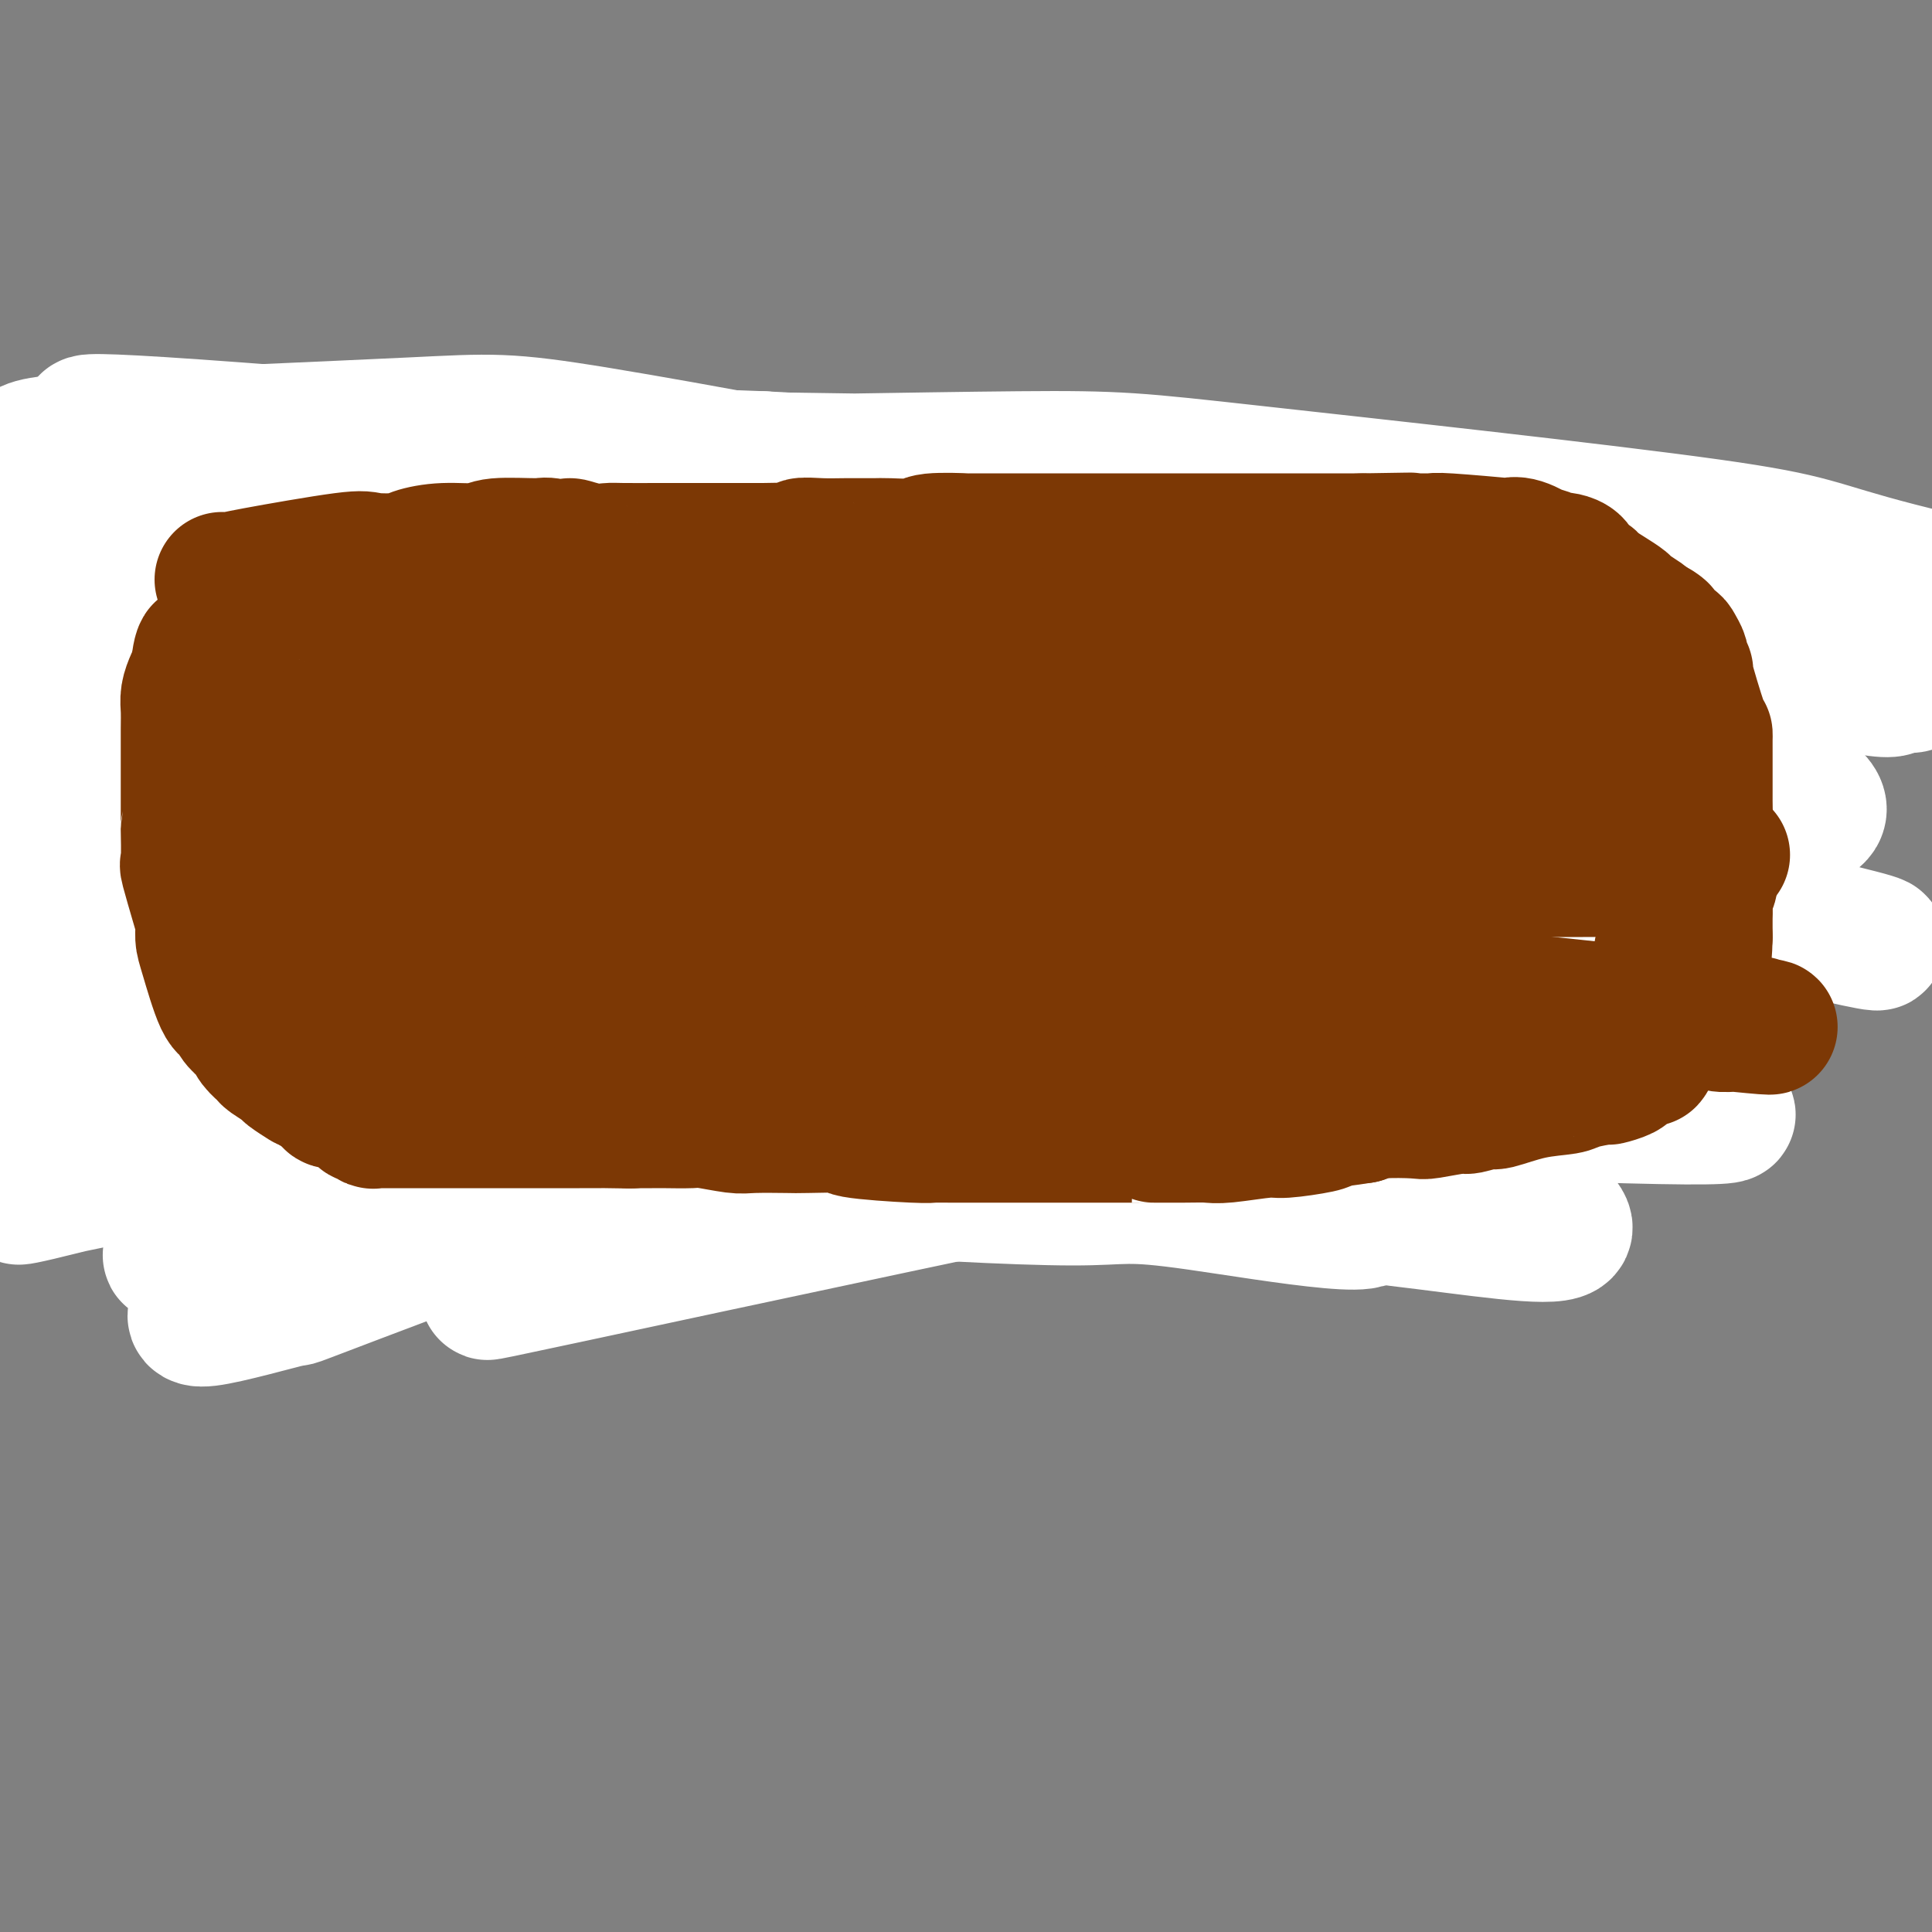 <svg viewBox='0 0 400 400' version='1.1' xmlns='http://www.w3.org/2000/svg' xmlns:xlink='http://www.w3.org/1999/xlink'><rect x="0" y="0" width="400" height="400" fill="#808080" stroke="none"/><g fill='none' stroke='#000000' stroke-width='6' stroke-linecap='round' stroke-linejoin='round'><path d='M34,140c-0.061,-0.323 -0.122,-0.646 7,-2c7.122,-1.354 21.426,-3.740 29,-5c7.574,-1.260 8.416,-1.395 10,-2c1.584,-0.605 3.908,-1.679 5,-2c1.092,-0.321 0.953,0.110 1,0c0.047,-0.110 0.282,-0.762 1,-1c0.718,-0.238 1.919,-0.064 2,0c0.081,0.064 -0.959,0.017 -1,0c-0.041,-0.017 0.918,-0.005 2,0c1.082,0.005 2.286,0.001 3,0c0.714,-0.001 0.939,-0.000 2,0c1.061,0.000 2.957,0.000 4,0c1.043,-0.000 1.232,-0.000 2,0c0.768,0.000 2.115,-0.000 3,0c0.885,0.000 1.308,0.000 2,0c0.692,-0.000 1.654,-0.000 3,0c1.346,0.000 3.075,0.001 4,0c0.925,-0.001 1.045,-0.004 2,0c0.955,0.004 2.744,0.015 4,0c1.256,-0.015 1.980,-0.057 3,0c1.020,0.057 2.335,0.211 4,0c1.665,-0.211 3.679,-0.788 5,-1c1.321,-0.212 1.949,-0.061 3,0c1.051,0.061 2.526,0.030 4,0'/><path d='M138,127c7.907,-0.171 3.176,-0.099 2,0c-1.176,0.099 1.203,0.224 3,0c1.797,-0.224 3.011,-0.796 4,-1c0.989,-0.204 1.752,-0.041 3,0c1.248,0.041 2.979,-0.041 4,0c1.021,0.041 1.331,0.203 3,0c1.669,-0.203 4.696,-0.772 6,-1c1.304,-0.228 0.885,-0.114 2,0c1.115,0.114 3.766,0.227 5,0c1.234,-0.227 1.052,-0.793 3,-1c1.948,-0.207 6.025,-0.056 8,0c1.975,0.056 1.849,0.015 2,0c0.151,-0.015 0.578,-0.004 2,0c1.422,0.004 3.838,0.001 5,0c1.162,-0.001 1.069,-0.000 2,0c0.931,0.000 2.884,-0.000 4,0c1.116,0.000 1.393,0.000 2,0c0.607,-0.000 1.543,-0.001 4,0c2.457,0.001 6.435,0.004 8,0c1.565,-0.004 0.717,-0.016 1,0c0.283,0.016 1.696,0.061 3,0c1.304,-0.061 2.500,-0.226 3,0c0.500,0.226 0.303,0.845 1,1c0.697,0.155 2.286,-0.155 3,0c0.714,0.155 0.552,0.773 1,1c0.448,0.227 1.505,0.061 2,0c0.495,-0.061 0.427,-0.017 1,0c0.573,0.017 1.786,0.009 3,0'/><path d='M228,126c9.157,0.536 4.550,0.874 3,1c-1.550,0.126 -0.044,0.038 1,0c1.044,-0.038 1.626,-0.025 2,0c0.374,0.025 0.539,0.062 1,0c0.461,-0.062 1.217,-0.223 2,0c0.783,0.223 1.593,0.831 2,1c0.407,0.169 0.409,-0.099 1,0c0.591,0.099 1.769,0.566 2,1c0.231,0.434 -0.486,0.834 0,1c0.486,0.166 2.176,0.096 3,0c0.824,-0.096 0.782,-0.219 1,0c0.218,0.219 0.695,0.779 1,1c0.305,0.221 0.440,0.102 1,0c0.560,-0.102 1.547,-0.186 2,0c0.453,0.186 0.371,0.641 1,1c0.629,0.359 1.969,0.622 3,1c1.031,0.378 1.753,0.871 2,1c0.247,0.129 0.021,-0.105 1,0c0.979,0.105 3.164,0.549 4,1c0.836,0.451 0.322,0.908 1,1c0.678,0.092 2.548,-0.183 4,0c1.452,0.183 2.488,0.823 3,1c0.512,0.177 0.501,-0.110 1,0c0.499,0.110 1.509,0.617 2,1c0.491,0.383 0.464,0.642 1,1c0.536,0.358 1.635,0.814 2,1c0.365,0.186 -0.005,0.101 0,0c0.005,-0.101 0.386,-0.220 1,0c0.614,0.220 1.461,0.777 2,1c0.539,0.223 0.769,0.111 1,0'/><path d='M279,141c8.069,2.504 2.743,1.262 1,1c-1.743,-0.262 0.098,0.454 1,1c0.902,0.546 0.867,0.920 1,1c0.133,0.080 0.435,-0.134 1,0c0.565,0.134 1.393,0.616 2,1c0.607,0.384 0.992,0.670 1,1c0.008,0.330 -0.362,0.703 0,1c0.362,0.297 1.455,0.517 2,1c0.545,0.483 0.541,1.228 1,2c0.459,0.772 1.380,1.570 2,2c0.620,0.430 0.940,0.490 1,1c0.060,0.510 -0.141,1.470 0,2c0.141,0.530 0.625,0.632 1,1c0.375,0.368 0.641,1.003 1,2c0.359,0.997 0.812,2.355 1,3c0.188,0.645 0.110,0.576 0,1c-0.110,0.424 -0.254,1.341 0,2c0.254,0.659 0.905,1.062 1,1c0.095,-0.062 -0.366,-0.587 0,0c0.366,0.587 1.559,2.285 2,3c0.441,0.715 0.128,0.447 0,1c-0.128,0.553 -0.072,1.928 0,3c0.072,1.072 0.160,1.840 0,3c-0.160,1.160 -0.569,2.710 -1,4c-0.431,1.290 -0.885,2.320 -1,3c-0.115,0.680 0.110,1.011 0,2c-0.110,0.989 -0.555,2.636 -1,4c-0.445,1.364 -0.889,2.444 -1,3c-0.111,0.556 0.111,0.587 0,1c-0.111,0.413 -0.556,1.206 -1,2'/><path d='M293,194c-0.714,3.974 0.002,0.910 0,0c-0.002,-0.910 -0.723,0.333 -1,1c-0.277,0.667 -0.112,0.756 0,1c0.112,0.244 0.170,0.643 0,1c-0.170,0.357 -0.568,0.672 -1,1c-0.432,0.328 -0.897,0.669 -1,1c-0.103,0.331 0.155,0.652 0,1c-0.155,0.348 -0.722,0.723 -1,1c-0.278,0.277 -0.268,0.455 -1,1c-0.732,0.545 -2.208,1.455 -3,2c-0.792,0.545 -0.900,0.723 -1,1c-0.100,0.277 -0.192,0.653 -1,1c-0.808,0.347 -2.333,0.665 -3,1c-0.667,0.335 -0.477,0.686 -1,1c-0.523,0.314 -1.759,0.591 -3,1c-1.241,0.409 -2.485,0.951 -3,1c-0.515,0.049 -0.299,-0.394 -1,0c-0.701,0.394 -2.318,1.626 -3,2c-0.682,0.374 -0.428,-0.111 -1,0c-0.572,0.111 -1.970,0.818 -3,1c-1.030,0.182 -1.694,-0.163 -2,0c-0.306,0.163 -0.255,0.832 -1,1c-0.745,0.168 -2.285,-0.166 -3,0c-0.715,0.166 -0.604,0.832 -1,1c-0.396,0.168 -1.299,-0.161 -2,0c-0.701,0.161 -1.199,0.814 -2,1c-0.801,0.186 -1.905,-0.094 -3,0c-1.095,0.094 -2.179,0.564 -3,1c-0.821,0.436 -1.377,0.839 -2,1c-0.623,0.161 -1.311,0.081 -2,0'/><path d='M244,218c-6.313,1.792 -2.595,0.273 -2,0c0.595,-0.273 -1.934,0.700 -3,1c-1.066,0.300 -0.670,-0.073 -1,0c-0.330,0.073 -1.388,0.592 -4,1c-2.612,0.408 -6.780,0.704 -9,1c-2.220,0.296 -2.493,0.591 -4,1c-1.507,0.409 -4.247,0.932 -6,1c-1.753,0.068 -2.519,-0.318 -3,0c-0.481,0.318 -0.678,1.339 -1,2c-0.322,0.661 -0.769,0.962 -1,1c-0.231,0.038 -0.247,-0.186 -2,0c-1.753,0.186 -5.243,0.781 -7,1c-1.757,0.219 -1.780,0.063 -2,0c-0.220,-0.063 -0.638,-0.032 -2,0c-1.362,0.032 -3.667,0.064 -5,0c-1.333,-0.064 -1.693,-0.224 -3,0c-1.307,0.224 -3.561,0.834 -5,1c-1.439,0.166 -2.065,-0.110 -3,0c-0.935,0.110 -2.181,0.607 -6,1c-3.819,0.393 -10.210,0.684 -14,1c-3.790,0.316 -4.977,0.658 -8,1c-3.023,0.342 -7.881,0.683 -10,1c-2.119,0.317 -1.500,0.610 -2,1c-0.500,0.390 -2.120,0.879 -5,1c-2.880,0.121 -7.022,-0.125 -9,0c-1.978,0.125 -1.794,0.622 -4,1c-2.206,0.378 -6.804,0.637 -9,1c-2.196,0.363 -1.991,0.829 -3,1c-1.009,0.171 -3.233,0.046 -4,0c-0.767,-0.046 -0.076,-0.013 0,0c0.076,0.013 -0.462,0.007 -1,0'/><path d='M106,237c-16.709,1.928 -6.480,1.249 -3,1c3.480,-0.249 0.211,-0.067 -2,0c-2.211,0.067 -3.365,0.019 -4,0c-0.635,-0.019 -0.751,-0.009 -2,0c-1.249,0.009 -3.632,0.016 -6,0c-2.368,-0.016 -4.721,-0.056 -6,0c-1.279,0.056 -1.485,0.207 -2,0c-0.515,-0.207 -1.338,-0.774 -2,-1c-0.662,-0.226 -1.162,-0.113 -1,0c0.162,0.113 0.986,0.226 0,0c-0.986,-0.226 -3.783,-0.792 -5,-1c-1.217,-0.208 -0.854,-0.060 -1,0c-0.146,0.060 -0.802,0.031 -2,0c-1.198,-0.031 -2.937,-0.065 -4,0c-1.063,0.065 -1.451,0.227 -2,0c-0.549,-0.227 -1.260,-0.845 -2,-1c-0.740,-0.155 -1.511,0.152 -2,0c-0.489,-0.152 -0.698,-0.763 -1,-1c-0.302,-0.237 -0.697,-0.100 -1,0c-0.303,0.100 -0.514,0.162 -1,0c-0.486,-0.162 -1.248,-0.550 -2,-1c-0.752,-0.450 -1.496,-0.963 -2,-1c-0.504,-0.037 -0.769,0.404 -1,0c-0.231,-0.404 -0.428,-1.651 -1,-2c-0.572,-0.349 -1.520,0.201 -2,0c-0.480,-0.201 -0.493,-1.153 -1,-2c-0.507,-0.847 -1.507,-1.588 -2,-2c-0.493,-0.412 -0.479,-0.496 -1,-1c-0.521,-0.504 -1.577,-1.430 -2,-2c-0.423,-0.570 -0.211,-0.785 0,-1'/><path d='M43,222c-1.571,-2.041 -0.997,-2.142 -1,-3c-0.003,-0.858 -0.582,-2.472 -1,-3c-0.418,-0.528 -0.675,0.030 -1,-1c-0.325,-1.030 -0.717,-3.648 -1,-5c-0.283,-1.352 -0.457,-1.439 -1,-2c-0.543,-0.561 -1.455,-1.598 -2,-3c-0.545,-1.402 -0.725,-3.170 -1,-4c-0.275,-0.830 -0.647,-0.720 -1,-2c-0.353,-1.280 -0.686,-3.948 -1,-5c-0.314,-1.052 -0.608,-0.487 -1,-3c-0.392,-2.513 -0.880,-8.103 -1,-11c-0.120,-2.897 0.130,-3.102 0,-3c-0.130,0.102 -0.638,0.510 0,-3c0.638,-3.510 2.424,-10.939 3,-14c0.576,-3.061 -0.057,-1.755 0,-2c0.057,-0.245 0.803,-2.039 1,-3c0.197,-0.961 -0.155,-1.087 0,-1c0.155,0.087 0.816,0.387 1,0c0.184,-0.387 -0.110,-1.462 0,-2c0.110,-0.538 0.625,-0.539 1,-1c0.375,-0.461 0.609,-1.380 1,-2c0.391,-0.620 0.939,-0.940 1,-1c0.061,-0.060 -0.364,0.139 0,0c0.364,-0.139 1.518,-0.615 2,-1c0.482,-0.385 0.292,-0.678 1,-1c0.708,-0.322 2.313,-0.674 3,-1c0.687,-0.326 0.454,-0.626 1,-1c0.546,-0.374 1.870,-0.821 3,-1c1.130,-0.179 2.065,-0.089 3,0'/><path d='M52,143c2.107,-0.869 0.375,-0.042 0,0c-0.375,0.042 0.607,-0.702 1,-1c0.393,-0.298 0.196,-0.149 0,0'/></g>
<g fill='none' stroke='#7C3805' stroke-width='6' stroke-linecap='round' stroke-linejoin='round'><path d='M105,158c-1.022,-0.121 -2.045,-0.243 -4,0c-1.955,0.243 -4.843,0.850 -11,2c-6.157,1.150 -15.582,2.842 -20,4c-4.418,1.158 -3.828,1.782 -5,3c-1.172,1.218 -4.107,3.030 -6,4c-1.893,0.970 -2.743,1.097 -3,1c-0.257,-0.097 0.081,-0.418 0,0c-0.081,0.418 -0.580,1.577 -1,2c-0.420,0.423 -0.760,0.112 -1,0c-0.240,-0.112 -0.382,-0.024 0,0c0.382,0.024 1.286,-0.017 1,0c-0.286,0.017 -1.762,0.092 1,-1c2.762,-1.092 9.761,-3.350 14,-5c4.239,-1.650 5.716,-2.690 9,-4c3.284,-1.310 8.374,-2.889 12,-4c3.626,-1.111 5.788,-1.753 7,-2c1.212,-0.247 1.473,-0.097 2,0c0.527,0.097 1.320,0.142 2,0c0.680,-0.142 1.246,-0.472 2,-1c0.754,-0.528 1.694,-1.256 3,-2c1.306,-0.744 2.977,-1.506 4,-2c1.023,-0.494 1.398,-0.720 2,-1c0.602,-0.280 1.431,-0.614 2,-1c0.569,-0.386 0.877,-0.825 1,-1c0.123,-0.175 0.062,-0.088 0,0'/><path d='M116,150c9.612,-3.874 2.643,-1.558 0,-1c-2.643,0.558 -0.961,-0.644 0,-1c0.961,-0.356 1.201,0.132 0,0c-1.201,-0.132 -3.842,-0.883 -7,-1c-3.158,-0.117 -6.833,0.400 -13,1c-6.167,0.600 -14.824,1.284 -19,2c-4.176,0.716 -3.869,1.465 -4,2c-0.131,0.535 -0.701,0.858 -1,1c-0.299,0.142 -0.329,0.104 0,0c0.329,-0.104 1.017,-0.276 1,0c-0.017,0.276 -0.740,0.998 5,0c5.740,-0.998 17.944,-3.717 27,-6c9.056,-2.283 14.963,-4.129 18,-5c3.037,-0.871 3.205,-0.769 4,-1c0.795,-0.231 2.218,-0.797 3,-1c0.782,-0.203 0.924,-0.042 1,0c0.076,0.042 0.086,-0.036 0,0c-0.086,0.036 -0.266,0.185 -1,0c-0.734,-0.185 -2.020,-0.704 -4,-1c-1.980,-0.296 -4.654,-0.368 -10,0c-5.346,0.368 -13.362,1.176 -18,2c-4.638,0.824 -5.896,1.664 -7,2c-1.104,0.336 -2.052,0.168 -3,0'/><path d='M88,143c-7.950,1.111 -6.824,2.389 -7,3c-0.176,0.611 -1.652,0.556 -3,1c-1.348,0.444 -2.567,1.387 -3,2c-0.433,0.613 -0.081,0.896 0,1c0.081,0.104 -0.108,0.028 0,0c0.108,-0.028 0.513,-0.007 0,0c-0.513,0.007 -1.946,0.002 2,0c3.946,-0.002 13.270,-0.001 17,0c3.730,0.001 1.865,0.000 0,0'/></g>
<g fill='none' stroke='#7C3805' stroke-width='28' stroke-linecap='round' stroke-linejoin='round'><path d='M99,174c-0.111,-0.336 -0.222,-0.672 0,-1c0.222,-0.328 0.778,-0.647 4,-1c3.222,-0.353 9.111,-0.739 14,-1c4.889,-0.261 8.779,-0.396 16,-1c7.221,-0.604 17.773,-1.679 23,-2c5.227,-0.321 5.130,0.110 7,0c1.870,-0.110 5.706,-0.761 8,-1c2.294,-0.239 3.047,-0.064 3,0c-0.047,0.064 -0.895,0.018 -1,0c-0.105,-0.018 0.531,-0.009 1,0c0.469,0.009 0.770,0.016 1,0c0.230,-0.016 0.390,-0.056 0,0c-0.390,0.056 -1.328,0.208 -1,0c0.328,-0.208 1.923,-0.775 -3,-1c-4.923,-0.225 -16.365,-0.106 -23,0c-6.635,0.106 -8.463,0.200 -15,1c-6.537,0.800 -17.784,2.306 -23,3c-5.216,0.694 -4.400,0.577 -6,1c-1.600,0.423 -5.616,1.385 -8,2c-2.384,0.615 -3.136,0.883 -3,1c0.136,0.117 1.160,0.083 1,0c-0.160,-0.083 -1.505,-0.215 -2,0c-0.495,0.215 -0.142,0.776 0,1c0.142,0.224 0.071,0.112 0,0'/><path d='M92,175c-6.144,0.950 -1.004,-0.674 0,-1c1.004,-0.326 -2.128,0.647 4,0c6.128,-0.647 21.514,-2.915 30,-4c8.486,-1.085 10.070,-0.987 14,-1c3.930,-0.013 10.205,-0.137 15,-1c4.795,-0.863 8.110,-2.465 10,-3c1.890,-0.535 2.356,-0.004 4,0c1.644,0.004 4.465,-0.520 6,-1c1.535,-0.480 1.784,-0.917 2,-1c0.216,-0.083 0.397,0.189 1,0c0.603,-0.189 1.626,-0.838 2,-1c0.374,-0.162 0.098,0.164 0,0c-0.098,-0.164 -0.019,-0.818 0,-1c0.019,-0.182 -0.020,0.107 0,0c0.020,-0.107 0.101,-0.609 0,-1c-0.101,-0.391 -0.385,-0.672 -1,-1c-0.615,-0.328 -1.562,-0.704 -2,-1c-0.438,-0.296 -0.369,-0.514 0,-1c0.369,-0.486 1.036,-1.241 -4,-2c-5.036,-0.759 -15.775,-1.524 -22,-2c-6.225,-0.476 -7.935,-0.664 -14,-1c-6.065,-0.336 -16.486,-0.819 -21,-1c-4.514,-0.181 -3.122,-0.059 -4,0c-0.878,0.059 -4.025,0.054 -6,0c-1.975,-0.054 -2.777,-0.159 -3,0c-0.223,0.159 0.132,0.581 -1,1c-1.132,0.419 -3.752,0.834 -5,1c-1.248,0.166 -1.124,0.083 -1,0'/><path d='M96,153c-3.335,0.314 -1.674,0.099 -1,0c0.674,-0.099 0.359,-0.081 0,0c-0.359,0.081 -0.763,0.225 -1,0c-0.237,-0.225 -0.308,-0.819 0,-1c0.308,-0.181 0.994,0.051 1,0c0.006,-0.051 -0.667,-0.387 4,-2c4.667,-1.613 14.675,-4.504 20,-6c5.325,-1.496 5.967,-1.597 8,-2c2.033,-0.403 5.459,-1.109 9,-2c3.541,-0.891 7.199,-1.966 8,-2c0.801,-0.034 -1.256,0.972 -1,1c0.256,0.028 2.824,-0.921 5,-1c2.176,-0.079 3.960,0.711 5,1c1.040,0.289 1.335,0.077 3,0c1.665,-0.077 4.701,-0.021 6,0c1.299,0.021 0.860,0.006 2,0c1.140,-0.006 3.860,-0.001 5,0c1.140,0.001 0.702,0.000 1,0c0.298,-0.000 1.333,0.000 2,0c0.667,-0.000 0.967,-0.001 1,0c0.033,0.001 -0.200,0.005 0,0c0.200,-0.005 0.833,-0.018 1,0c0.167,0.018 -0.130,0.067 0,0c0.130,-0.067 0.689,-0.249 1,0c0.311,0.249 0.375,0.928 0,1c-0.375,0.072 -1.187,-0.464 -2,-1'/><path d='M173,139c1.402,-0.027 -9.592,-0.594 -15,-1c-5.408,-0.406 -5.231,-0.652 -7,-1c-1.769,-0.348 -5.484,-0.797 -7,-1c-1.516,-0.203 -0.834,-0.160 -1,0c-0.166,0.160 -1.180,0.435 -2,0c-0.820,-0.435 -1.446,-1.581 -2,-2c-0.554,-0.419 -1.035,-0.112 -2,0c-0.965,0.112 -2.413,0.030 -3,0c-0.587,-0.030 -0.313,-0.008 -1,0c-0.687,0.008 -2.333,0.002 -3,0c-0.667,-0.002 -0.354,-0.001 -1,0c-0.646,0.001 -2.252,0.000 -3,0c-0.748,-0.000 -0.638,-0.000 -1,0c-0.362,0.000 -1.197,0.000 -2,0c-0.803,-0.000 -1.576,-0.000 -2,0c-0.424,0.000 -0.500,0.000 -1,0c-0.500,-0.000 -1.426,-0.000 -2,0c-0.574,0.000 -0.798,0.000 -1,0c-0.202,-0.000 -0.383,-0.000 -1,0c-0.617,0.000 -1.671,0.000 -2,0c-0.329,-0.000 0.066,-0.000 0,0c-0.066,0.000 -0.594,0.000 -1,0c-0.406,-0.000 -0.690,-0.000 -1,0c-0.310,0.000 -0.645,0.000 -1,0c-0.355,-0.000 -0.729,-0.000 -1,0c-0.271,0.000 -0.440,0.000 -1,0c-0.560,-0.000 -1.511,-0.000 -2,0c-0.489,0.000 -0.516,0.000 -1,0c-0.484,-0.000 -1.424,-0.000 -2,0c-0.576,0.000 -0.788,0.000 -1,0'/><path d='M103,134c-5.909,-0.000 -2.683,-0.000 -2,0c0.683,0.000 -1.178,0.000 -2,0c-0.822,-0.000 -0.607,-0.000 -1,0c-0.393,0.000 -1.396,0.000 -2,0c-0.604,-0.000 -0.810,-0.000 -1,0c-0.190,0.000 -0.364,0.000 -1,0c-0.636,-0.000 -1.733,-0.000 -2,0c-0.267,0.000 0.297,0.000 0,0c-0.297,-0.000 -1.453,-0.001 -2,0c-0.547,0.001 -0.484,0.003 -1,0c-0.516,-0.003 -1.610,-0.011 -2,0c-0.390,0.011 -0.076,0.041 -1,0c-0.924,-0.041 -3.087,-0.154 -4,0c-0.913,0.154 -0.577,0.576 -1,1c-0.423,0.424 -1.605,0.849 -2,1c-0.395,0.151 -0.004,0.026 0,0c0.004,-0.026 -0.380,0.046 -1,0c-0.620,-0.046 -1.474,-0.208 -2,0c-0.526,0.208 -0.722,0.788 -1,1c-0.278,0.212 -0.637,0.056 -1,0c-0.363,-0.056 -0.728,-0.011 -1,0c-0.272,0.011 -0.450,-0.011 -1,0c-0.550,0.011 -1.470,0.054 -2,0c-0.530,-0.054 -0.668,-0.207 -1,0c-0.332,0.207 -0.859,0.773 -1,1c-0.141,0.227 0.103,0.113 0,0c-0.103,-0.113 -0.553,-0.226 -1,0c-0.447,0.226 -0.889,0.792 -1,1c-0.111,0.208 0.111,0.060 0,0c-0.111,-0.060 -0.556,-0.030 -1,0'/><path d='M65,139c-2.647,0.769 -0.766,0.192 0,0c0.766,-0.192 0.417,0.001 0,0c-0.417,-0.001 -0.900,-0.198 -1,0c-0.100,0.198 0.184,0.789 0,1c-0.184,0.211 -0.838,0.041 -1,0c-0.162,-0.041 0.166,0.047 0,0c-0.166,-0.047 -0.826,-0.230 -1,0c-0.174,0.230 0.138,0.873 0,1c-0.138,0.127 -0.727,-0.260 -1,0c-0.273,0.260 -0.229,1.168 -1,2c-0.771,0.832 -2.357,1.588 -3,2c-0.643,0.412 -0.343,0.481 -1,1c-0.657,0.519 -2.271,1.487 -3,2c-0.729,0.513 -0.573,0.571 -1,1c-0.427,0.429 -1.439,1.228 -2,2c-0.561,0.772 -0.672,1.517 -1,2c-0.328,0.483 -0.872,0.703 -1,1c-0.128,0.297 0.162,0.672 0,1c-0.162,0.328 -0.775,0.610 -1,1c-0.225,0.390 -0.063,0.888 0,1c0.063,0.112 0.027,-0.163 0,0c-0.027,0.163 -0.046,0.765 0,1c0.046,0.235 0.156,0.105 0,0c-0.156,-0.105 -0.578,-0.183 -1,0c-0.422,0.183 -0.845,0.626 -1,1c-0.155,0.374 -0.041,0.677 0,1c0.041,0.323 0.011,0.664 0,1c-0.011,0.336 -0.003,0.667 0,1c0.003,0.333 0.001,0.666 0,1c-0.001,0.334 -0.000,0.667 0,1'/><path d='M45,164c-0.774,1.981 -0.207,0.432 0,0c0.207,-0.432 0.056,0.251 0,1c-0.056,0.749 -0.015,1.563 0,2c0.015,0.437 0.004,0.499 0,1c-0.004,0.501 -0.001,1.443 0,2c0.001,0.557 0.000,0.730 0,1c-0.000,0.270 -0.000,0.637 0,1c0.000,0.363 0.000,0.723 0,1c-0.000,0.277 -0.000,0.470 0,1c0.000,0.530 0.000,1.395 0,2c-0.000,0.605 -0.000,0.950 0,1c0.000,0.050 0.000,-0.194 0,0c-0.000,0.194 0.000,0.826 0,1c-0.000,0.174 -0.000,-0.112 0,0c0.000,0.112 0.000,0.620 0,1c-0.000,0.380 -0.000,0.630 0,1c0.000,0.370 0.000,0.858 0,1c-0.000,0.142 -0.000,-0.064 0,0c0.000,0.064 0.000,0.398 0,1c-0.000,0.602 -0.001,1.472 0,2c0.001,0.528 0.004,0.715 0,1c-0.004,0.285 -0.015,0.666 0,1c0.015,0.334 0.057,0.619 0,1c-0.057,0.381 -0.211,0.859 0,1c0.211,0.141 0.789,-0.055 1,0c0.211,0.055 0.057,0.361 0,1c-0.057,0.639 -0.016,1.611 0,2c0.016,0.389 0.008,0.194 0,0'/><path d='M46,191c0.399,4.366 0.895,1.782 1,1c0.105,-0.782 -0.183,0.239 0,1c0.183,0.761 0.836,1.263 1,2c0.164,0.737 -0.163,1.708 0,2c0.163,0.292 0.815,-0.095 1,0c0.185,0.095 -0.096,0.671 0,1c0.096,0.329 0.569,0.410 1,1c0.431,0.590 0.820,1.688 1,2c0.180,0.312 0.153,-0.162 0,0c-0.153,0.162 -0.431,0.959 0,2c0.431,1.041 1.569,2.324 2,3c0.431,0.676 0.153,0.744 0,1c-0.153,0.256 -0.181,0.698 0,1c0.181,0.302 0.569,0.462 1,1c0.431,0.538 0.903,1.453 1,2c0.097,0.547 -0.180,0.724 0,1c0.180,0.276 0.818,0.650 1,1c0.182,0.350 -0.091,0.676 0,1c0.091,0.324 0.545,0.645 1,1c0.455,0.355 0.911,0.743 1,1c0.089,0.257 -0.188,0.383 0,1c0.188,0.617 0.842,1.723 1,2c0.158,0.277 -0.179,-0.277 0,0c0.179,0.277 0.873,1.383 1,2c0.127,0.617 -0.313,0.743 0,1c0.313,0.257 1.379,0.643 2,1c0.621,0.357 0.795,0.683 1,1c0.205,0.317 0.440,0.624 1,1c0.560,0.376 1.446,0.822 2,1c0.554,0.178 0.777,0.089 1,0'/><path d='M67,226c1.585,0.781 2.047,0.735 3,1c0.953,0.265 2.396,0.842 3,1c0.604,0.158 0.368,-0.102 1,0c0.632,0.102 2.134,0.566 3,1c0.866,0.434 1.098,0.838 2,1c0.902,0.162 2.474,0.081 4,0c1.526,-0.081 3.006,-0.161 4,0c0.994,0.161 1.504,0.563 3,1c1.496,0.437 3.979,0.909 5,1c1.021,0.091 0.579,-0.200 2,0c1.421,0.200 4.703,0.891 6,1c1.297,0.109 0.608,-0.363 3,0c2.392,0.363 7.864,1.560 10,2c2.136,0.440 0.937,0.122 1,0c0.063,-0.122 1.387,-0.046 2,0c0.613,0.046 0.515,0.064 1,0c0.485,-0.064 1.554,-0.210 3,0c1.446,0.210 3.270,0.774 4,1c0.730,0.226 0.365,0.113 0,0'/></g>
<g fill='none' stroke='#FFFFFF' stroke-width='28' stroke-linecap='round' stroke-linejoin='round'><path d='M50,159c-0.814,-0.304 -1.628,-0.608 1,-1c2.628,-0.392 8.700,-0.873 17,-2c8.300,-1.127 18.830,-2.900 32,-4c13.170,-1.100 28.980,-1.528 39,-2c10.020,-0.472 14.251,-0.990 19,-1c4.749,-0.010 10.016,0.488 19,1c8.984,0.512 21.684,1.038 32,2c10.316,0.962 18.248,2.359 23,3c4.752,0.641 6.323,0.526 10,1c3.677,0.474 9.458,1.537 12,2c2.542,0.463 1.843,0.327 3,0c1.157,-0.327 4.170,-0.846 5,-1c0.830,-0.154 -0.522,0.058 0,0c0.522,-0.058 2.917,-0.384 0,-1c-2.917,-0.616 -11.147,-1.522 -16,-2c-4.853,-0.478 -6.329,-0.528 -19,-1c-12.671,-0.472 -36.537,-1.366 -49,-2c-12.463,-0.634 -13.523,-1.010 -27,-1c-13.477,0.010 -39.369,0.404 -63,1c-23.631,0.596 -44.999,1.394 -57,2c-12.001,0.606 -14.635,1.018 -20,2c-5.365,0.982 -13.460,2.532 -16,3c-2.540,0.468 0.477,-0.145 0,0c-0.477,0.145 -4.447,1.049 5,0c9.447,-1.049 32.313,-4.052 46,-6c13.687,-1.948 18.196,-2.842 30,-4c11.804,-1.158 30.902,-2.579 50,-4'/><path d='M126,144c24.013,-2.393 18.546,-1.377 27,-1c8.454,0.377 30.829,0.115 42,0c11.171,-0.115 11.138,-0.082 15,0c3.862,0.082 11.618,0.213 15,0c3.382,-0.213 2.391,-0.771 2,-1c-0.391,-0.229 -0.183,-0.128 -1,0c-0.817,0.128 -2.660,0.283 -4,0c-1.340,-0.283 -2.178,-1.004 -17,-3c-14.822,-1.996 -43.628,-5.267 -55,-7c-11.372,-1.733 -5.309,-1.928 -28,-2c-22.691,-0.072 -74.137,-0.021 -95,0c-20.863,0.021 -11.145,0.013 -8,0c3.145,-0.013 -0.285,-0.030 -2,0c-1.715,0.030 -1.716,0.107 1,0c2.716,-0.107 8.148,-0.397 21,-1c12.852,-0.603 33.125,-1.520 44,-2c10.875,-0.480 12.353,-0.524 28,0c15.647,0.524 45.462,1.617 61,2c15.538,0.383 16.801,0.055 31,3c14.199,2.945 41.336,9.163 66,16c24.664,6.837 46.854,14.291 59,19c12.146,4.709 14.248,6.671 19,10c4.752,3.329 12.154,8.023 16,10c3.846,1.977 4.135,1.237 1,0c-3.135,-1.237 -9.695,-2.970 -14,-4c-4.305,-1.030 -6.355,-1.356 -15,-5c-8.645,-3.644 -23.884,-10.606 -43,-18c-19.116,-7.394 -42.108,-15.222 -55,-20c-12.892,-4.778 -15.683,-6.508 -28,-10c-12.317,-3.492 -34.158,-8.746 -56,-14'/><path d='M153,116c-19.789,-2.363 -41.261,-1.271 -53,-1c-11.739,0.271 -13.745,-0.280 -18,0c-4.255,0.280 -10.758,1.392 -14,2c-3.242,0.608 -3.224,0.712 -1,2c2.224,1.288 6.652,3.761 10,5c3.348,1.239 5.615,1.246 15,2c9.385,0.754 25.888,2.257 45,3c19.112,0.743 40.835,0.728 53,1c12.165,0.272 14.774,0.832 26,2c11.226,1.168 31.071,2.943 41,4c9.929,1.057 9.942,1.396 13,2c3.058,0.604 9.161,1.472 12,2c2.839,0.528 2.415,0.715 3,1c0.585,0.285 2.181,0.666 3,1c0.819,0.334 0.862,0.619 1,1c0.138,0.381 0.370,0.858 0,1c-0.370,0.142 -1.343,-0.050 -1,0c0.343,0.050 2.004,0.342 -2,1c-4.004,0.658 -13.671,1.681 -20,2c-6.329,0.319 -9.319,-0.066 -18,1c-8.681,1.066 -23.051,3.582 -30,5c-6.949,1.418 -6.475,1.739 -8,3c-1.525,1.261 -5.049,3.462 -7,5c-1.951,1.538 -2.329,2.412 -3,3c-0.671,0.588 -1.633,0.890 -2,1c-0.367,0.110 -0.137,0.030 0,0c0.137,-0.030 0.182,-0.008 0,0c-0.182,0.008 -0.591,0.004 -1,0'/><path d='M197,165c-3.606,1.850 -2.120,0.475 -1,0c1.120,-0.475 1.876,-0.050 -4,0c-5.876,0.050 -18.384,-0.276 -26,0c-7.616,0.276 -10.341,1.153 -16,2c-5.659,0.847 -14.252,1.662 -21,3c-6.748,1.338 -11.650,3.198 -14,4c-2.350,0.802 -2.148,0.547 -3,1c-0.852,0.453 -2.760,1.614 -3,2c-0.240,0.386 1.187,-0.004 0,0c-1.187,0.004 -4.988,0.402 0,0c4.988,-0.402 18.767,-1.602 23,-2c4.233,-0.398 -1.078,0.007 22,-3c23.078,-3.007 74.544,-9.426 99,-12c24.456,-2.574 21.901,-1.304 25,-1c3.099,0.304 11.853,-0.359 24,0c12.147,0.359 27.687,1.741 38,3c10.313,1.259 15.400,2.394 18,3c2.600,0.606 2.714,0.683 2,1c-0.714,0.317 -2.257,0.876 -2,1c0.257,0.124 2.313,-0.186 1,0c-1.313,0.186 -5.994,0.867 -20,1c-14.006,0.133 -37.335,-0.283 -49,-1c-11.665,-0.717 -11.664,-1.734 -25,-2c-13.336,-0.266 -40.007,0.220 -54,0c-13.993,-0.220 -15.308,-1.146 -27,0c-11.692,1.146 -33.760,4.362 -45,6c-11.240,1.638 -11.652,1.697 -18,4c-6.348,2.303 -18.632,6.851 -26,10c-7.368,3.149 -9.819,4.900 -11,6c-1.181,1.100 -1.090,1.550 -1,2'/><path d='M83,193c-5.428,2.986 0.003,1.452 1,1c0.997,-0.452 -2.439,0.177 2,1c4.439,0.823 16.754,1.839 33,2c16.246,0.161 36.423,-0.535 47,-1c10.577,-0.465 11.552,-0.699 25,-1c13.448,-0.301 39.368,-0.667 53,-1c13.632,-0.333 14.977,-0.632 26,0c11.023,0.632 31.723,2.195 46,5c14.277,2.805 22.130,6.853 26,9c3.870,2.147 3.756,2.394 5,3c1.244,0.606 3.847,1.571 2,2c-1.847,0.429 -8.145,0.322 -13,0c-4.855,-0.322 -8.267,-0.858 -12,-1c-3.733,-0.142 -7.787,0.109 -15,-1c-7.213,-1.109 -17.587,-3.577 -31,-5c-13.413,-1.423 -29.866,-1.801 -39,-2c-9.134,-0.199 -10.949,-0.220 -17,0c-6.051,0.220 -16.338,0.681 -21,1c-4.662,0.319 -3.698,0.495 -3,1c0.698,0.505 1.129,1.338 2,2c0.871,0.662 2.181,1.152 7,2c4.819,0.848 13.147,2.056 24,3c10.853,0.944 24.233,1.626 32,2c7.767,0.374 9.922,0.440 17,1c7.078,0.560 19.079,1.614 25,2c5.921,0.386 5.762,0.103 6,0c0.238,-0.103 0.872,-0.028 1,0c0.128,0.028 -0.249,0.008 -1,0c-0.751,-0.008 -1.875,-0.004 -3,0'/><path d='M308,218c-3.674,0.221 -11.359,0.774 -17,1c-5.641,0.226 -9.237,0.125 -23,2c-13.763,1.875 -37.692,5.725 -60,11c-22.308,5.275 -42.996,11.975 -55,16c-12.004,4.025 -15.323,5.377 -22,8c-6.677,2.623 -16.710,6.519 -22,8c-5.290,1.481 -5.836,0.548 -3,0c2.836,-0.548 9.055,-0.709 4,1c-5.055,1.709 -21.383,5.289 8,-1c29.383,-6.289 104.476,-22.446 138,-29c33.524,-6.554 25.480,-3.504 27,-3c1.520,0.504 12.603,-1.538 22,-3c9.397,-1.462 17.108,-2.345 21,-3c3.892,-0.655 3.966,-1.083 1,-2c-2.966,-0.917 -8.971,-2.323 -13,-3c-4.029,-0.677 -6.080,-0.625 -16,-1c-9.920,-0.375 -27.708,-1.176 -48,0c-20.292,1.176 -43.087,4.328 -56,6c-12.913,1.672 -15.942,1.863 -27,5c-11.058,3.137 -30.145,9.220 -39,12c-8.855,2.780 -7.479,2.255 -9,3c-1.521,0.745 -5.941,2.758 -4,3c1.941,0.242 10.242,-1.287 15,-2c4.758,-0.713 5.975,-0.610 17,-4c11.025,-3.390 31.860,-10.273 43,-14c11.140,-3.727 12.584,-4.298 23,-8c10.416,-3.702 29.804,-10.535 43,-15c13.196,-4.465 20.199,-6.561 24,-8c3.801,-1.439 4.401,-2.219 5,-3'/><path d='M285,195c22.433,-8.345 9.516,-5.206 5,-4c-4.516,1.206 -0.631,0.481 1,0c1.631,-0.481 1.007,-0.717 1,-1c-0.007,-0.283 0.604,-0.612 1,-1c0.396,-0.388 0.579,-0.834 1,-1c0.421,-0.166 1.082,-0.052 1,0c-0.082,0.052 -0.907,0.042 0,0c0.907,-0.042 3.546,-0.115 2,0c-1.546,0.115 -7.278,0.419 5,0c12.278,-0.419 42.564,-1.562 54,-2c11.436,-0.438 4.022,-0.170 1,0c-3.022,0.170 -1.652,0.242 -1,0c0.652,-0.242 0.584,-0.798 -2,-1c-2.584,-0.202 -7.686,-0.051 -11,0c-3.314,0.051 -4.840,0.002 -15,0c-10.160,-0.002 -28.954,0.043 -39,0c-10.046,-0.043 -11.344,-0.173 -21,0c-9.656,0.173 -27.671,0.651 -37,1c-9.329,0.349 -9.971,0.569 -12,1c-2.029,0.431 -5.443,1.073 -6,1c-0.557,-0.073 1.744,-0.860 4,-1c2.256,-0.140 4.468,0.366 8,0c3.532,-0.366 8.383,-1.604 10,-2c1.617,-0.396 0.000,0.048 0,0c-0.000,-0.048 1.615,-0.590 0,0c-1.615,0.590 -6.462,2.311 -11,4c-4.538,1.689 -8.769,3.344 -13,5'/><path d='M211,194c-9.372,2.933 -20.800,5.764 -36,11c-15.200,5.236 -34.170,12.875 -45,17c-10.830,4.125 -13.518,4.734 -24,10c-10.482,5.266 -28.756,15.188 -38,20c-9.244,4.812 -9.456,4.512 -13,7c-3.544,2.488 -10.420,7.763 -13,10c-2.580,2.237 -0.864,1.435 -1,2c-0.136,0.565 -2.124,2.497 2,2c4.124,-0.497 14.360,-3.423 17,-4c2.640,-0.577 -2.315,1.194 14,-5c16.315,-6.194 53.899,-20.353 69,-26c15.101,-5.647 7.720,-2.782 5,-2c-2.720,0.782 -0.780,-0.520 0,-1c0.780,-0.480 0.401,-0.140 0,0c-0.401,0.140 -0.823,0.078 -1,0c-0.177,-0.078 -0.108,-0.173 -3,0c-2.892,0.173 -8.744,0.615 -13,1c-4.256,0.385 -6.916,0.715 -17,3c-10.084,2.285 -27.591,6.526 -37,9c-9.409,2.474 -10.721,3.180 -17,5c-6.279,1.820 -17.525,4.754 -22,6c-4.475,1.246 -2.180,0.802 -2,1c0.180,0.198 -1.755,1.036 5,-1c6.755,-2.036 22.202,-6.947 31,-10c8.798,-3.053 10.949,-4.249 22,-8c11.051,-3.751 31.003,-10.057 45,-15c13.997,-4.943 22.038,-8.523 26,-10c3.962,-1.477 3.846,-0.851 4,-1c0.154,-0.149 0.577,-1.075 1,-2'/><path d='M170,213c20.571,-7.104 5.999,-1.863 0,0c-5.999,1.863 -3.424,0.349 -4,0c-0.576,-0.349 -4.301,0.466 -15,2c-10.699,1.534 -28.371,3.785 -48,8c-19.629,4.215 -41.216,10.392 -54,14c-12.784,3.608 -16.765,4.646 -23,6c-6.235,1.354 -14.725,3.024 -19,4c-4.275,0.976 -4.336,1.260 1,0c5.336,-1.260 16.070,-4.062 17,-4c0.930,0.062 -7.944,2.988 16,-4c23.944,-6.988 80.707,-23.889 105,-31c24.293,-7.111 16.115,-4.431 15,-4c-1.115,0.431 4.831,-1.388 8,-2c3.169,-0.612 3.561,-0.016 3,0c-0.561,0.016 -2.075,-0.548 -1,-1c1.075,-0.452 4.738,-0.790 -3,0c-7.738,0.790 -26.878,2.710 -38,4c-11.122,1.290 -14.227,1.951 -29,6c-14.773,4.049 -41.215,11.485 -56,16c-14.785,4.515 -17.914,6.108 -25,9c-7.086,2.892 -18.129,7.083 -23,9c-4.871,1.917 -3.570,1.560 0,0c3.570,-1.560 9.407,-4.323 22,-9c12.593,-4.677 31.940,-11.267 42,-15c10.060,-3.733 10.833,-4.607 21,-9c10.167,-4.393 29.730,-12.304 40,-16c10.270,-3.696 11.248,-3.176 15,-5c3.752,-1.824 10.279,-5.991 13,-8c2.721,-2.009 1.634,-1.860 1,-2c-0.634,-0.140 -0.817,-0.570 -1,-1'/><path d='M150,180c1.367,-1.670 -1.714,-0.345 -5,0c-3.286,0.345 -6.777,-0.290 -22,1c-15.223,1.290 -42.179,4.503 -65,10c-22.821,5.497 -41.506,13.276 -51,17c-9.494,3.724 -9.798,3.392 -10,4c-0.202,0.608 -0.302,2.154 -1,3c-0.698,0.846 -1.995,0.991 2,1c3.995,0.009 13.282,-0.117 20,-1c6.718,-0.883 10.869,-2.523 18,-4c7.131,-1.477 17.244,-2.792 41,-11c23.756,-8.208 61.157,-23.310 75,-29c13.843,-5.690 4.129,-1.967 0,-1c-4.129,0.967 -2.674,-0.820 -1,-1c1.674,-0.180 3.566,1.247 0,1c-3.566,-0.247 -12.590,-2.169 -18,-3c-5.410,-0.831 -7.208,-0.573 -22,0c-14.792,0.573 -42.579,1.459 -65,5c-22.421,3.541 -39.475,9.735 -47,13c-7.525,3.265 -5.520,3.600 -5,4c0.520,0.400 -0.445,0.867 -1,1c-0.555,0.133 -0.700,-0.066 1,0c1.700,0.066 5.246,0.398 17,-2c11.754,-2.398 31.715,-7.526 42,-10c10.285,-2.474 10.892,-2.294 20,-4c9.108,-1.706 26.717,-5.297 36,-7c9.283,-1.703 10.241,-1.518 13,-2c2.759,-0.482 7.320,-1.630 9,-2c1.680,-0.370 0.480,0.037 0,0c-0.480,-0.037 -0.240,-0.519 0,-1'/><path d='M131,162c20.477,-4.299 3.170,-1.545 -5,-1c-8.170,0.545 -7.201,-1.118 -19,-1c-11.799,0.118 -36.365,2.018 -50,3c-13.635,0.982 -16.339,1.045 -26,3c-9.661,1.955 -26.277,5.801 -33,8c-6.723,2.199 -3.551,2.750 -3,3c0.551,0.250 -1.517,0.200 6,0c7.517,-0.200 24.619,-0.551 35,-1c10.381,-0.449 14.040,-0.997 24,-2c9.960,-1.003 26.220,-2.462 48,-3c21.780,-0.538 49.080,-0.154 60,0c10.920,0.154 5.460,0.077 0,0'/></g>
<g fill='none' stroke='#7C3805' stroke-width='28' stroke-linecap='round' stroke-linejoin='round'><path d='M57,115c-0.070,-0.334 -0.140,-0.668 0,-1c0.140,-0.332 0.489,-0.663 2,-1c1.511,-0.337 4.184,-0.679 6,-1c1.816,-0.321 2.773,-0.622 4,-1c1.227,-0.378 2.722,-0.833 4,-1c1.278,-0.167 2.337,-0.045 3,0c0.663,0.045 0.929,0.012 2,0c1.071,-0.012 2.949,-0.003 4,0c1.051,0.003 1.277,0.001 2,0c0.723,-0.001 1.943,-0.001 3,0c1.057,0.001 1.951,0.004 3,0c1.049,-0.004 2.253,-0.016 3,0c0.747,0.016 1.039,0.061 2,0c0.961,-0.061 2.593,-0.226 4,0c1.407,0.226 2.588,0.845 3,1c0.412,0.155 0.053,-0.155 1,0c0.947,0.155 3.199,0.774 4,1c0.801,0.226 0.151,0.061 1,0c0.849,-0.061 3.197,-0.016 4,0c0.803,0.016 0.062,0.004 1,0c0.938,-0.004 3.554,-0.001 5,0c1.446,0.001 1.723,0.001 2,0'/><path d='M120,112c8.068,0.536 4.737,0.876 4,1c-0.737,0.124 1.119,0.033 3,0c1.881,-0.033 3.787,-0.009 6,0c2.213,0.009 4.733,0.002 6,0c1.267,-0.002 1.280,-0.001 2,0c0.720,0.001 2.148,0.000 3,0c0.852,-0.000 1.128,-0.000 2,0c0.872,0.000 2.339,0.000 3,0c0.661,-0.000 0.517,-0.000 2,0c1.483,0.000 4.593,0.000 6,0c1.407,-0.000 1.113,-0.000 1,0c-0.113,0.000 -0.043,0.000 1,0c1.043,-0.000 3.061,-0.000 4,0c0.939,0.000 0.801,0.000 1,0c0.199,-0.000 0.735,-0.000 2,0c1.265,0.000 3.260,0.000 4,0c0.740,-0.000 0.227,-0.000 1,0c0.773,0.000 2.834,0.000 4,0c1.166,-0.000 1.437,-0.001 2,0c0.563,0.001 1.418,0.004 3,0c1.582,-0.004 3.891,-0.015 5,0c1.109,0.015 1.019,0.057 2,0c0.981,-0.057 3.033,-0.211 4,0c0.967,0.211 0.849,0.789 2,1c1.151,0.211 3.571,0.057 5,0c1.429,-0.057 1.868,-0.015 3,0c1.132,0.015 2.959,0.004 4,0c1.041,-0.004 1.298,-0.001 2,0c0.702,0.001 1.851,0.001 3,0'/><path d='M210,114c14.015,0.536 4.054,0.876 1,1c-3.054,0.124 0.800,0.033 3,0c2.200,-0.033 2.747,-0.009 3,0c0.253,0.009 0.211,0.001 1,0c0.789,-0.001 2.407,0.003 3,0c0.593,-0.003 0.160,-0.015 1,0c0.840,0.015 2.951,0.057 4,0c1.049,-0.057 1.034,-0.211 2,0c0.966,0.211 2.914,0.788 4,1c1.086,0.212 1.311,0.058 2,0c0.689,-0.058 1.841,-0.019 4,0c2.159,0.019 5.325,0.019 7,0c1.675,-0.019 1.857,-0.058 2,0c0.143,0.058 0.245,0.212 1,0c0.755,-0.212 2.161,-0.789 3,-1c0.839,-0.211 1.111,-0.057 2,0c0.889,0.057 2.394,0.015 3,0c0.606,-0.015 0.313,-0.004 1,0c0.687,0.004 2.353,0.001 3,0c0.647,-0.001 0.275,-0.000 1,0c0.725,0.000 2.545,0.000 4,0c1.455,-0.000 2.543,-0.000 3,0c0.457,0.000 0.282,0.000 1,0c0.718,-0.000 2.329,-0.000 3,0c0.671,0.000 0.403,0.000 1,0c0.597,-0.000 2.061,-0.000 3,0c0.939,0.000 1.355,0.000 2,0c0.645,-0.000 1.520,-0.000 2,0c0.480,0.000 0.566,0.000 1,0c0.434,-0.000 1.217,-0.000 2,0'/><path d='M283,115c11.716,0.155 4.506,0.041 2,0c-2.506,-0.041 -0.306,-0.011 1,0c1.306,0.011 1.720,0.003 2,0c0.280,-0.003 0.426,-0.001 1,0c0.574,0.001 1.576,0.000 2,0c0.424,-0.000 0.271,-0.000 1,0c0.729,0.000 2.342,0.000 3,0c0.658,-0.000 0.363,-0.000 1,0c0.637,0.000 2.207,0.000 3,0c0.793,-0.000 0.808,-0.000 1,0c0.192,0.000 0.562,0.000 2,0c1.438,-0.000 3.943,-0.000 5,0c1.057,0.000 0.664,0.000 1,0c0.336,-0.000 1.399,-0.001 2,0c0.601,0.001 0.738,0.004 1,0c0.262,-0.004 0.649,-0.015 1,0c0.351,0.015 0.668,0.057 1,0c0.332,-0.057 0.680,-0.212 1,0c0.320,0.212 0.611,0.793 1,1c0.389,0.207 0.878,0.041 1,0c0.122,-0.041 -0.121,0.042 0,0c0.121,-0.042 0.605,-0.208 1,0c0.395,0.208 0.702,0.791 1,1c0.298,0.209 0.587,0.046 1,0c0.413,-0.046 0.950,0.026 1,0c0.050,-0.026 -0.389,-0.151 0,0c0.389,0.151 1.605,0.579 2,1c0.395,0.421 -0.030,0.835 0,1c0.030,0.165 0.515,0.083 1,0'/><path d='M323,119c1.498,0.636 0.243,0.226 0,0c-0.243,-0.226 0.526,-0.268 1,0c0.474,0.268 0.652,0.845 1,1c0.348,0.155 0.867,-0.112 1,0c0.133,0.112 -0.120,0.603 0,1c0.120,0.397 0.614,0.701 1,1c0.386,0.299 0.664,0.592 1,1c0.336,0.408 0.731,0.931 1,1c0.269,0.069 0.411,-0.314 1,0c0.589,0.314 1.626,1.327 2,2c0.374,0.673 0.085,1.005 0,1c-0.085,-0.005 0.034,-0.349 0,0c-0.034,0.349 -0.219,1.389 0,2c0.219,0.611 0.843,0.792 1,1c0.157,0.208 -0.154,0.442 0,1c0.154,0.558 0.773,1.440 1,2c0.227,0.560 0.061,0.798 0,1c-0.061,0.202 -0.017,0.368 0,1c0.017,0.632 0.009,1.732 0,2c-0.009,0.268 -0.017,-0.294 0,0c0.017,0.294 0.060,1.444 0,2c-0.060,0.556 -0.222,0.516 0,1c0.222,0.484 0.829,1.491 1,2c0.171,0.509 -0.094,0.521 0,1c0.094,0.479 0.547,1.424 1,2c0.453,0.576 0.905,0.783 1,1c0.095,0.217 -0.167,0.443 0,1c0.167,0.557 0.762,1.445 1,2c0.238,0.555 0.119,0.778 0,1'/><path d='M338,150c0.944,4.372 0.306,3.302 0,3c-0.306,-0.302 -0.278,0.164 0,1c0.278,0.836 0.807,2.041 1,3c0.193,0.959 0.052,1.672 0,2c-0.052,0.328 -0.014,0.272 0,1c0.014,0.728 0.004,2.241 0,3c-0.004,0.759 -0.002,0.764 0,1c0.002,0.236 0.003,0.703 0,1c-0.003,0.297 -0.009,0.424 0,2c0.009,1.576 0.032,4.602 0,6c-0.032,1.398 -0.118,1.170 0,1c0.118,-0.170 0.439,-0.281 0,1c-0.439,1.281 -1.637,3.954 -2,5c-0.363,1.046 0.110,0.465 0,1c-0.110,0.535 -0.804,2.184 -1,3c-0.196,0.816 0.106,0.797 0,1c-0.106,0.203 -0.620,0.628 -1,1c-0.380,0.372 -0.627,0.691 -1,1c-0.373,0.309 -0.874,0.608 -1,1c-0.126,0.392 0.121,0.879 0,1c-0.121,0.121 -0.609,-0.122 -1,0c-0.391,0.122 -0.683,0.610 -1,1c-0.317,0.390 -0.659,0.682 -1,1c-0.341,0.318 -0.683,0.663 -1,1c-0.317,0.337 -0.611,0.668 -1,1c-0.389,0.332 -0.874,0.666 -1,1c-0.126,0.334 0.107,0.667 0,1c-0.107,0.333 -0.553,0.667 -1,1'/><path d='M326,196c-1.682,2.008 -0.888,1.029 -1,1c-0.112,-0.029 -1.129,0.894 -2,2c-0.871,1.106 -1.596,2.395 -2,3c-0.404,0.605 -0.485,0.525 -1,1c-0.515,0.475 -1.462,1.505 -2,2c-0.538,0.495 -0.667,0.455 -1,1c-0.333,0.545 -0.870,1.674 -1,2c-0.130,0.326 0.148,-0.152 0,0c-0.148,0.152 -0.722,0.934 -1,1c-0.278,0.066 -0.258,-0.585 -1,0c-0.742,0.585 -2.244,2.405 -3,3c-0.756,0.595 -0.764,-0.034 -1,0c-0.236,0.034 -0.700,0.731 -1,1c-0.300,0.269 -0.437,0.109 -1,0c-0.563,-0.109 -1.553,-0.169 -2,0c-0.447,0.169 -0.350,0.566 -1,1c-0.650,0.434 -2.046,0.905 -3,1c-0.954,0.095 -1.467,-0.185 -2,0c-0.533,0.185 -1.087,0.834 -2,1c-0.913,0.166 -2.187,-0.152 -3,0c-0.813,0.152 -1.166,0.772 -2,1c-0.834,0.228 -2.149,0.062 -3,0c-0.851,-0.062 -1.240,-0.020 -2,0c-0.760,0.020 -1.893,0.020 -3,0c-1.107,-0.020 -2.189,-0.058 -3,0c-0.811,0.058 -1.351,0.211 -2,0c-0.649,-0.211 -1.405,-0.788 -2,-1c-0.595,-0.212 -1.027,-0.061 -2,0c-0.973,0.061 -2.486,0.030 -4,0'/><path d='M272,216c-2.983,-0.143 -1.441,0.000 -4,0c-2.559,-0.000 -9.220,-0.144 -13,0c-3.780,0.144 -4.680,0.574 -6,1c-1.320,0.426 -3.059,0.846 -4,1c-0.941,0.154 -1.084,0.041 -1,0c0.084,-0.041 0.395,-0.011 0,0c-0.395,0.011 -1.495,0.003 -2,0c-0.505,-0.003 -0.414,-0.001 0,0c0.414,0.001 1.152,0.001 -1,0c-2.152,-0.001 -7.194,-0.001 -10,0c-2.806,0.001 -3.375,0.004 -3,0c0.375,-0.004 1.695,-0.015 -2,0c-3.695,0.015 -12.404,0.057 -16,0c-3.596,-0.057 -2.078,-0.211 -2,0c0.078,0.211 -1.285,0.789 -3,1c-1.715,0.211 -3.784,0.057 -5,0c-1.216,-0.057 -1.581,-0.016 -3,0c-1.419,0.016 -3.893,0.008 -5,0c-1.107,-0.008 -0.846,-0.016 -2,0c-1.154,0.016 -3.724,0.057 -5,0c-1.276,-0.057 -1.258,-0.211 -2,0c-0.742,0.211 -2.243,0.789 -3,1c-0.757,0.211 -0.769,0.057 -1,0c-0.231,-0.057 -0.681,-0.015 -1,0c-0.319,0.015 -0.508,0.004 -1,0c-0.492,-0.004 -1.286,-0.001 -2,0c-0.714,0.001 -1.347,0.000 -2,0c-0.653,-0.000 -1.327,-0.000 -2,0'/><path d='M171,220c-16.470,0.619 -7.144,0.166 -4,0c3.144,-0.166 0.107,-0.044 -2,0c-2.107,0.044 -3.282,0.012 -5,0c-1.718,-0.012 -3.977,-0.003 -5,0c-1.023,0.003 -0.811,0.001 -2,0c-1.189,-0.001 -3.780,0.001 -5,0c-1.220,-0.001 -1.068,-0.004 -2,0c-0.932,0.004 -2.947,0.015 -3,0c-0.053,-0.015 1.856,-0.057 0,0c-1.856,0.057 -7.477,0.211 -10,0c-2.523,-0.211 -1.947,-0.789 -2,-1c-0.053,-0.211 -0.736,-0.057 -2,0c-1.264,0.057 -3.110,0.015 -4,0c-0.890,-0.015 -0.825,-0.003 -2,0c-1.175,0.003 -3.590,-0.003 -5,0c-1.410,0.003 -1.816,0.015 -3,0c-1.184,-0.015 -3.146,-0.057 -4,0c-0.854,0.057 -0.600,0.211 -1,0c-0.400,-0.211 -1.454,-0.789 -2,-1c-0.546,-0.211 -0.584,-0.057 -1,0c-0.416,0.057 -1.208,0.016 -2,0c-0.792,-0.016 -1.582,-0.007 -2,0c-0.418,0.007 -0.463,0.012 -1,0c-0.537,-0.012 -1.565,-0.041 -2,0c-0.435,0.041 -0.277,0.152 -1,0c-0.723,-0.152 -2.328,-0.566 -3,-1c-0.672,-0.434 -0.412,-0.886 -1,-1c-0.588,-0.114 -2.025,0.110 -3,0c-0.975,-0.110 -1.487,-0.555 -2,-1'/><path d='M90,215c-3.688,-0.799 -2.408,-0.795 -3,-1c-0.592,-0.205 -3.055,-0.619 -4,-1c-0.945,-0.381 -0.371,-0.731 -1,-1c-0.629,-0.269 -2.460,-0.459 -3,-1c-0.540,-0.541 0.210,-1.435 0,-2c-0.210,-0.565 -1.382,-0.802 -2,-1c-0.618,-0.198 -0.683,-0.357 -1,-1c-0.317,-0.643 -0.886,-1.770 -1,-2c-0.114,-0.230 0.227,0.438 -1,-1c-1.227,-1.438 -4.021,-4.981 -6,-7c-1.979,-2.019 -3.142,-2.514 -4,-3c-0.858,-0.486 -1.410,-0.963 -2,-2c-0.590,-1.037 -1.219,-2.633 -2,-4c-0.781,-1.367 -1.716,-2.505 -2,-3c-0.284,-0.495 0.082,-0.346 0,-1c-0.082,-0.654 -0.614,-2.112 -1,-3c-0.386,-0.888 -0.628,-1.205 -1,-2c-0.372,-0.795 -0.876,-2.068 -1,-3c-0.124,-0.932 0.132,-1.523 0,-2c-0.132,-0.477 -0.652,-0.841 -1,-2c-0.348,-1.159 -0.524,-3.113 -1,-5c-0.476,-1.887 -1.253,-3.707 -2,-7c-0.747,-3.293 -1.464,-8.058 -2,-10c-0.536,-1.942 -0.889,-1.059 -1,-1c-0.111,0.059 0.022,-0.706 0,-1c-0.022,-0.294 -0.198,-0.118 0,-1c0.198,-0.882 0.771,-2.824 1,-4c0.229,-1.176 0.115,-1.588 0,-2'/><path d='M49,141c-0.923,-7.172 1.271,-3.101 2,-2c0.729,1.101 -0.007,-0.766 0,-2c0.007,-1.234 0.756,-1.833 1,-2c0.244,-0.167 -0.019,0.100 0,0c0.019,-0.100 0.320,-0.566 1,-1c0.680,-0.434 1.741,-0.837 2,-1c0.259,-0.163 -0.283,-0.085 0,0c0.283,0.085 1.390,0.176 2,0c0.610,-0.176 0.722,-0.621 1,-1c0.278,-0.379 0.722,-0.694 1,-1c0.278,-0.306 0.389,-0.603 1,-1c0.611,-0.397 1.721,-0.895 2,-1c0.279,-0.105 -0.273,0.183 0,0c0.273,-0.183 1.373,-0.838 2,-1c0.627,-0.162 0.782,0.167 1,0c0.218,-0.167 0.499,-0.832 1,-1c0.501,-0.168 1.222,0.162 2,0c0.778,-0.162 1.611,-0.814 2,-1c0.389,-0.186 0.332,0.095 1,0c0.668,-0.095 2.061,-0.565 3,-1c0.939,-0.435 1.424,-0.833 2,-1c0.576,-0.167 1.242,-0.101 2,0c0.758,0.101 1.606,0.237 2,0c0.394,-0.237 0.332,-0.848 1,-1c0.668,-0.152 2.066,0.156 3,0c0.934,-0.156 1.405,-0.777 2,-1c0.595,-0.223 1.314,-0.050 2,0c0.686,0.050 1.339,-0.025 2,0c0.661,0.025 1.332,0.150 2,0c0.668,-0.150 1.334,-0.575 2,-1'/><path d='M94,121c4.685,-1.083 1.399,-0.291 1,0c-0.399,0.291 2.089,0.082 3,0c0.911,-0.082 0.245,-0.036 1,0c0.755,0.036 2.930,0.062 4,0c1.070,-0.062 1.036,-0.214 2,0c0.964,0.214 2.925,0.792 4,1c1.075,0.208 1.264,0.045 2,0c0.736,-0.045 2.020,0.026 4,0c1.980,-0.026 4.655,-0.150 5,0c0.345,0.150 -1.640,0.574 2,1c3.640,0.426 12.905,0.854 17,1c4.095,0.146 3.021,0.011 3,0c-0.021,-0.011 1.012,0.102 2,0c0.988,-0.102 1.931,-0.419 3,0c1.069,0.419 2.263,1.575 4,2c1.737,0.425 4.016,0.118 5,0c0.984,-0.118 0.674,-0.046 2,0c1.326,0.046 4.288,0.065 6,0c1.712,-0.065 2.176,-0.214 4,0c1.824,0.214 5.010,0.789 7,1c1.990,0.211 2.785,0.056 4,0c1.215,-0.056 2.850,-0.015 5,0c2.150,0.015 4.813,0.004 6,0c1.187,-0.004 0.896,-0.001 2,0c1.104,0.001 3.602,0.000 5,0c1.398,-0.000 1.694,-0.000 3,0c1.306,0.000 3.621,0.000 5,0c1.379,-0.000 1.823,-0.000 3,0c1.177,0.000 3.089,0.000 5,0'/><path d='M213,127c19.229,1.171 7.801,1.098 4,1c-3.801,-0.098 0.026,-0.223 2,0c1.974,0.223 2.094,0.792 3,1c0.906,0.208 2.598,0.056 5,0c2.402,-0.056 5.513,-0.015 7,0c1.487,0.015 1.349,0.004 3,0c1.651,-0.004 5.092,-0.001 7,0c1.908,0.001 2.282,0.000 3,0c0.718,-0.000 1.778,-0.000 5,0c3.222,0.000 8.604,0.001 11,0c2.396,-0.001 1.806,-0.003 3,0c1.194,0.003 4.172,0.011 6,0c1.828,-0.011 2.506,-0.042 4,0c1.494,0.042 3.805,0.156 5,0c1.195,-0.156 1.274,-0.581 2,-1c0.726,-0.419 2.100,-0.830 3,-1c0.900,-0.170 1.327,-0.098 2,0c0.673,0.098 1.591,0.224 3,0c1.409,-0.224 3.310,-0.796 4,-1c0.690,-0.204 0.171,-0.041 1,0c0.829,0.041 3.006,-0.042 4,0c0.994,0.042 0.805,0.207 2,0c1.195,-0.207 3.774,-0.788 5,-1c1.226,-0.212 1.098,-0.057 2,0c0.902,0.057 2.833,0.015 4,0c1.167,-0.015 1.571,-0.004 2,0c0.429,0.004 0.885,0.001 1,0c0.115,-0.001 -0.110,-0.000 0,0c0.110,0.000 0.555,0.000 1,0'/><path d='M317,125c6.041,-0.602 3.143,-0.105 2,0c-1.143,0.105 -0.532,-0.180 0,0c0.532,0.180 0.986,0.826 1,1c0.014,0.174 -0.413,-0.122 0,0c0.413,0.122 1.667,0.664 2,1c0.333,0.336 -0.256,0.466 0,1c0.256,0.534 1.358,1.473 2,2c0.642,0.527 0.824,0.643 1,1c0.176,0.357 0.345,0.955 1,2c0.655,1.045 1.797,2.536 2,3c0.203,0.464 -0.533,-0.099 -1,0c-0.467,0.099 -0.664,0.862 -1,1c-0.336,0.138 -0.812,-0.348 -2,0c-1.188,0.348 -3.089,1.529 -4,2c-0.911,0.471 -0.833,0.231 -2,1c-1.167,0.769 -3.580,2.548 -5,3c-1.420,0.452 -1.847,-0.421 -3,0c-1.153,0.421 -3.033,2.138 -5,3c-1.967,0.862 -4.022,0.870 -5,1c-0.978,0.130 -0.879,0.381 -2,1c-1.121,0.619 -3.463,1.605 -5,2c-1.537,0.395 -2.268,0.197 -3,0'/><path d='M290,150c-6.689,2.405 -4.411,1.416 -4,1c0.411,-0.416 -1.044,-0.259 -2,0c-0.956,0.259 -1.414,0.620 -5,1c-3.586,0.380 -10.299,0.777 -14,1c-3.701,0.223 -4.391,0.270 -7,0c-2.609,-0.270 -7.138,-0.857 -9,-1c-1.862,-0.143 -1.057,0.158 -1,0c0.057,-0.158 -0.634,-0.776 -1,-1c-0.366,-0.224 -0.407,-0.053 -1,0c-0.593,0.053 -1.740,-0.010 -1,0c0.740,0.010 3.366,0.094 0,0c-3.366,-0.094 -12.723,-0.365 -20,-1c-7.277,-0.635 -12.474,-1.634 -15,-2c-2.526,-0.366 -2.382,-0.098 -3,0c-0.618,0.098 -2.000,0.026 -3,0c-1.000,-0.026 -1.620,-0.007 -2,0c-0.380,0.007 -0.521,0.002 -2,0c-1.479,-0.002 -4.295,-0.001 -6,0c-1.705,0.001 -2.300,0.000 -4,0c-1.700,-0.000 -4.504,-0.000 -6,0c-1.496,0.000 -1.683,0.000 -3,0c-1.317,-0.000 -3.765,-0.000 -5,0c-1.235,0.000 -1.256,0.000 -2,0c-0.744,-0.000 -2.212,-0.000 -3,0c-0.788,0.000 -0.896,0.000 -1,0c-0.104,-0.000 -0.203,-0.000 -1,0c-0.797,0.000 -2.291,0.000 -3,0c-0.709,-0.000 -0.631,-0.000 -1,0c-0.369,0.000 -1.184,0.000 -2,0'/><path d='M163,148c-14.790,-0.775 -4.265,-0.212 -1,0c3.265,0.212 -0.730,0.072 -3,0c-2.270,-0.072 -2.815,-0.076 -3,0c-0.185,0.076 -0.008,0.232 -1,0c-0.992,-0.232 -3.151,-0.851 -4,-1c-0.849,-0.149 -0.388,0.173 -1,0c-0.612,-0.173 -2.299,-0.842 -3,-1c-0.701,-0.158 -0.417,0.193 -1,0c-0.583,-0.193 -2.032,-0.930 -2,-1c0.032,-0.070 1.547,0.527 -1,0c-2.547,-0.527 -9.154,-2.180 -12,-3c-2.846,-0.820 -1.932,-0.808 -5,-1c-3.068,-0.192 -10.119,-0.587 -14,-1c-3.881,-0.413 -4.591,-0.843 -6,-1c-1.409,-0.157 -3.517,-0.042 -6,0c-2.483,0.042 -5.342,0.011 -7,0c-1.658,-0.011 -2.114,-0.003 -4,0c-1.886,0.003 -5.203,-0.000 -7,0c-1.797,0.000 -2.075,0.004 -3,0c-0.925,-0.004 -2.497,-0.015 -3,0c-0.503,0.015 0.061,0.056 0,0c-0.061,-0.056 -0.748,-0.207 -1,0c-0.252,0.207 -0.067,0.774 0,1c0.067,0.226 0.018,0.112 0,0c-0.018,-0.112 -0.005,-0.223 0,0c0.005,0.223 0.001,0.778 0,1c-0.001,0.222 -0.001,0.111 0,0'/><path d='M75,141c-4.796,0.521 -1.285,0.823 0,1c1.285,0.177 0.344,0.231 0,1c-0.344,0.769 -0.093,2.255 0,3c0.093,0.745 0.026,0.749 1,2c0.974,1.251 2.988,3.751 5,5c2.012,1.249 4.023,1.249 9,2c4.977,0.751 12.920,2.254 16,3c3.080,0.746 1.298,0.736 3,1c1.702,0.264 6.889,0.803 8,1c1.111,0.197 -1.853,0.052 5,0c6.853,-0.052 23.524,-0.011 31,0c7.476,0.011 5.757,-0.008 7,0c1.243,0.008 5.447,0.044 7,0c1.553,-0.044 0.453,-0.170 6,0c5.547,0.170 17.741,0.634 23,1c5.259,0.366 3.584,0.635 6,1c2.416,0.365 8.923,0.827 12,1c3.077,0.173 2.722,0.058 5,0c2.278,-0.058 7.188,-0.061 10,0c2.812,0.061 3.527,0.184 6,0c2.473,-0.184 6.703,-0.675 9,-1c2.297,-0.325 2.659,-0.483 4,-1c1.341,-0.517 3.660,-1.394 6,-2c2.340,-0.606 4.703,-0.943 5,-1c0.297,-0.057 -1.470,0.164 -1,0c0.470,-0.164 3.178,-0.714 5,-1c1.822,-0.286 2.760,-0.308 5,-1c2.240,-0.692 5.783,-2.055 8,-3c2.217,-0.945 3.109,-1.473 4,-2'/><path d='M280,151c8.452,-1.975 7.083,-0.914 7,-1c-0.083,-0.086 1.119,-1.319 3,-2c1.881,-0.681 4.441,-0.808 6,-1c1.559,-0.192 2.117,-0.447 3,-1c0.883,-0.553 2.093,-1.402 4,-2c1.907,-0.598 4.513,-0.945 6,-1c1.487,-0.055 1.856,0.181 3,0c1.144,-0.181 3.064,-0.778 4,-1c0.936,-0.222 0.888,-0.069 2,0c1.112,0.069 3.384,0.055 4,0c0.616,-0.055 -0.423,-0.152 0,0c0.423,0.152 2.310,0.552 3,1c0.690,0.448 0.183,0.943 0,1c-0.183,0.057 -0.042,-0.325 0,0c0.042,0.325 -0.014,1.356 0,2c0.014,0.644 0.098,0.902 0,1c-0.098,0.098 -0.377,0.038 -1,1c-0.623,0.962 -1.589,2.948 -2,4c-0.411,1.052 -0.266,1.170 -1,2c-0.734,0.830 -2.346,2.370 -3,3c-0.654,0.630 -0.349,0.349 -1,1c-0.651,0.651 -2.260,2.234 -3,3c-0.740,0.766 -0.613,0.717 -1,1c-0.387,0.283 -1.289,0.899 -6,2c-4.711,1.101 -13.232,2.687 -18,4c-4.768,1.313 -5.784,2.354 -9,3c-3.216,0.646 -8.633,0.899 -12,1c-3.367,0.101 -4.683,0.051 -6,0'/><path d='M262,172c-4.884,0.386 -8.094,0.850 -10,1c-1.906,0.150 -2.508,-0.016 -5,0c-2.492,0.016 -6.876,0.213 -11,0c-4.124,-0.213 -7.990,-0.835 -10,-1c-2.010,-0.165 -2.165,0.128 -4,0c-1.835,-0.128 -5.351,-0.676 -7,-1c-1.649,-0.324 -1.430,-0.424 -3,-1c-1.570,-0.576 -4.927,-1.629 -7,-2c-2.073,-0.371 -2.862,-0.061 -4,0c-1.138,0.061 -2.626,-0.126 -11,-1c-8.374,-0.874 -23.634,-2.434 -30,-3c-6.366,-0.566 -3.838,-0.137 -4,0c-0.162,0.137 -3.013,-0.019 -5,0c-1.987,0.019 -3.110,0.212 -4,0c-0.890,-0.212 -1.547,-0.830 -2,-1c-0.453,-0.170 -0.701,0.110 -2,0c-1.299,-0.110 -3.650,-0.608 -5,-1c-1.350,-0.392 -1.698,-0.678 -4,-1c-2.302,-0.322 -6.556,-0.678 -9,-1c-2.444,-0.322 -3.076,-0.608 -5,-1c-1.924,-0.392 -5.138,-0.890 -7,-1c-1.862,-0.110 -2.372,0.169 -4,0c-1.628,-0.169 -4.374,-0.784 -6,-1c-1.626,-0.216 -2.132,-0.033 -3,0c-0.868,0.033 -2.099,-0.084 -8,0c-5.901,0.084 -16.473,0.369 -22,1c-5.527,0.631 -6.008,1.609 -7,2c-0.992,0.391 -2.496,0.196 -4,0'/><path d='M59,160c-6.509,0.663 -0.783,0.821 2,1c2.783,0.179 2.623,0.379 4,2c1.377,1.621 4.293,4.662 16,9c11.707,4.338 32.206,9.971 41,12c8.794,2.029 5.884,0.453 6,0c0.116,-0.453 3.257,0.218 8,1c4.743,0.782 11.089,1.674 14,2c2.911,0.326 2.388,0.085 6,0c3.612,-0.085 11.360,-0.013 15,0c3.640,0.013 3.172,-0.034 7,0c3.828,0.034 11.953,0.149 16,0c4.047,-0.149 4.017,-0.561 8,-1c3.983,-0.439 11.979,-0.905 16,-1c4.021,-0.095 4.068,0.180 7,0c2.932,-0.180 8.748,-0.817 14,-1c5.252,-0.183 9.941,0.087 12,0c2.059,-0.087 1.490,-0.529 4,-1c2.510,-0.471 8.101,-0.969 11,-1c2.899,-0.031 3.107,0.404 7,0c3.893,-0.404 11.471,-1.647 15,-2c3.529,-0.353 3.008,0.185 5,0c1.992,-0.185 6.496,-1.092 11,-2'/><path d='M304,178c9.118,-0.792 5.413,0.228 6,0c0.587,-0.228 5.465,-1.705 9,-3c3.535,-1.295 5.725,-2.407 7,-3c1.275,-0.593 1.634,-0.667 2,-1c0.366,-0.333 0.738,-0.925 1,-1c0.262,-0.075 0.414,0.367 1,0c0.586,-0.367 1.607,-1.544 2,-2c0.393,-0.456 0.158,-0.190 0,0c-0.158,0.190 -0.239,0.305 0,0c0.239,-0.305 0.799,-1.031 1,-1c0.201,0.031 0.043,0.818 0,1c-0.043,0.182 0.030,-0.241 0,0c-0.030,0.241 -0.164,1.147 -1,2c-0.836,0.853 -2.374,1.654 -3,2c-0.626,0.346 -0.341,0.236 -1,1c-0.659,0.764 -2.262,2.401 -3,3c-0.738,0.599 -0.610,0.161 -1,1c-0.390,0.839 -1.297,2.957 -2,4c-0.703,1.043 -1.201,1.012 -2,2c-0.799,0.988 -1.900,2.994 -3,5'/><path d='M317,188c-2.496,2.954 -1.235,0.340 -2,1c-0.765,0.660 -3.557,4.593 -6,7c-2.443,2.407 -4.538,3.288 -9,6c-4.462,2.712 -11.293,7.257 -14,9c-2.707,1.743 -1.291,0.686 -4,1c-2.709,0.314 -9.542,2.001 -14,3c-4.458,0.999 -6.542,1.312 -9,2c-2.458,0.688 -5.291,1.753 -8,2c-2.709,0.247 -5.294,-0.323 -5,0c0.294,0.323 3.466,1.540 -5,0c-8.466,-1.540 -28.572,-5.838 -38,-8c-9.428,-2.162 -8.180,-2.189 -9,-2c-0.820,0.189 -3.708,0.594 -6,0c-2.292,-0.594 -3.988,-2.185 -5,-3c-1.012,-0.815 -1.338,-0.852 -2,-1c-0.662,-0.148 -1.658,-0.408 -3,-1c-1.342,-0.592 -3.029,-1.518 -4,-2c-0.971,-0.482 -1.225,-0.521 -3,-1c-1.775,-0.479 -5.070,-1.399 -8,-2c-2.930,-0.601 -5.495,-0.882 -10,-2c-4.505,-1.118 -10.950,-3.073 -14,-4c-3.050,-0.927 -2.706,-0.827 -4,-1c-1.294,-0.173 -4.227,-0.621 -6,-1c-1.773,-0.379 -2.387,-0.690 -3,-1'/><path d='M126,190c-6.928,-1.928 -1.747,-1.248 -1,-1c0.747,0.248 -2.941,0.062 -5,0c-2.059,-0.062 -2.490,-0.002 -3,0c-0.510,0.002 -1.098,-0.056 -3,0c-1.902,0.056 -5.119,0.225 -7,0c-1.881,-0.225 -2.427,-0.845 -4,-1c-1.573,-0.155 -4.174,0.155 -7,0c-2.826,-0.155 -5.876,-0.774 -7,-1c-1.124,-0.226 -0.323,-0.060 -2,0c-1.677,0.060 -5.833,0.014 -7,0c-1.167,-0.014 0.654,0.004 1,0c0.346,-0.004 -0.783,-0.030 1,1c1.783,1.030 6.479,3.117 15,5c8.521,1.883 20.869,3.562 32,5c11.131,1.438 21.046,2.634 26,3c4.954,0.366 4.946,-0.098 8,0c3.054,0.098 9.168,0.757 16,1c6.832,0.243 14.380,0.069 21,0c6.620,-0.069 12.310,-0.035 18,0'/><path d='M218,202c11.277,0.159 7.968,0.058 11,0c3.032,-0.058 12.404,-0.071 16,0c3.596,0.071 1.415,0.226 4,0c2.585,-0.226 9.937,-0.834 13,-1c3.063,-0.166 1.838,0.110 3,0c1.162,-0.110 4.712,-0.604 8,-1c3.288,-0.396 6.314,-0.693 8,-1c1.686,-0.307 2.033,-0.625 4,-1c1.967,-0.375 5.552,-0.808 7,-1c1.448,-0.192 0.757,-0.142 0,0c-0.757,0.142 -1.579,0.375 -2,0c-0.421,-0.375 -0.442,-1.358 -2,-2c-1.558,-0.642 -4.654,-0.943 -8,-1c-3.346,-0.057 -6.943,0.129 -15,0c-8.057,-0.129 -20.575,-0.575 -26,-1c-5.425,-0.425 -3.758,-0.830 -7,-1c-3.242,-0.170 -11.394,-0.105 -15,0c-3.606,0.105 -2.665,0.249 -5,0c-2.335,-0.249 -7.945,-0.892 -11,-1c-3.055,-0.108 -3.553,0.317 -7,0c-3.447,-0.317 -9.842,-1.376 -13,-2c-3.158,-0.624 -3.079,-0.812 -3,-1'/><path d='M178,188c-18.502,-1.792 -7.756,-1.774 -4,-2c3.756,-0.226 0.523,-0.698 -1,-1c-1.523,-0.302 -1.334,-0.433 -3,-1c-1.666,-0.567 -5.185,-1.570 -6,-2c-0.815,-0.430 1.073,-0.286 -4,-1c-5.073,-0.714 -17.108,-2.288 -24,-3c-6.892,-0.712 -8.639,-0.564 -13,-1c-4.361,-0.436 -11.334,-1.455 -15,-2c-3.666,-0.545 -4.025,-0.616 -5,-1c-0.975,-0.384 -2.565,-1.083 -2,-1c0.565,0.083 3.285,0.946 -1,-1c-4.285,-1.946 -15.576,-6.701 -20,-9c-4.424,-2.299 -1.983,-2.141 -1,-2c0.983,0.141 0.507,0.267 -2,-1c-2.507,-1.267 -7.044,-3.926 -9,-5c-1.956,-1.074 -1.330,-0.561 -2,-1c-0.670,-0.439 -2.636,-1.829 -4,-3c-1.364,-1.171 -2.125,-2.124 -2,-2c0.125,0.124 1.134,1.326 1,1c-0.134,-0.326 -1.413,-2.181 -2,-3c-0.587,-0.819 -0.481,-0.601 -1,-1c-0.519,-0.399 -1.661,-1.416 -2,-2c-0.339,-0.584 0.126,-0.734 0,-1c-0.126,-0.266 -0.842,-0.649 -1,-1c-0.158,-0.351 0.240,-0.672 0,-1c-0.240,-0.328 -1.120,-0.664 -2,-1'/><path d='M53,140c-1.392,-2.108 -0.373,-1.878 0,-2c0.373,-0.122 0.100,-0.595 0,-1c-0.100,-0.405 -0.028,-0.742 0,-1c0.028,-0.258 0.010,-0.435 0,-1c-0.010,-0.565 -0.013,-1.516 0,-2c0.013,-0.484 0.041,-0.501 0,-1c-0.041,-0.499 -0.153,-1.480 0,-2c0.153,-0.520 0.569,-0.581 1,-1c0.431,-0.419 0.875,-1.198 1,-2c0.125,-0.802 -0.068,-1.626 0,-2c0.068,-0.374 0.399,-0.297 1,-1c0.601,-0.703 1.472,-2.185 2,-3c0.528,-0.815 0.712,-0.962 1,-1c0.288,-0.038 0.678,0.034 1,0c0.322,-0.034 0.574,-0.175 2,-1c1.426,-0.825 4.024,-2.334 5,-3c0.976,-0.666 0.329,-0.489 1,-1c0.671,-0.511 2.659,-1.710 4,-2c1.341,-0.290 2.036,0.330 3,0c0.964,-0.330 2.197,-1.608 3,-2c0.803,-0.392 1.175,0.102 2,0c0.825,-0.102 2.102,-0.802 3,-1c0.898,-0.198 1.417,0.105 2,0c0.583,-0.105 1.231,-0.616 2,-1c0.769,-0.384 1.660,-0.639 2,-1c0.340,-0.361 0.130,-0.828 1,-1c0.870,-0.172 2.820,-0.049 4,0c1.180,0.049 1.590,0.025 2,0'/><path d='M96,107c4.546,-0.928 3.912,-0.248 4,0c0.088,0.248 0.900,0.063 2,0c1.100,-0.063 2.490,-0.003 4,0c1.510,0.003 3.140,-0.052 4,0c0.860,0.052 0.951,0.210 2,0c1.049,-0.210 3.058,-0.788 4,-1c0.942,-0.212 0.818,-0.057 2,0c1.182,0.057 3.670,0.015 4,0c0.330,-0.015 -1.498,-0.004 2,0c3.498,0.004 12.321,0.001 16,0c3.679,-0.001 2.215,-0.000 2,0c-0.215,0.000 0.818,0.000 2,0c1.182,-0.000 2.512,-0.000 4,0c1.488,0.000 3.134,0.000 4,0c0.866,-0.000 0.953,-0.000 2,0c1.047,0.000 3.055,-0.000 4,0c0.945,0.000 0.828,0.000 2,0c1.172,-0.000 3.632,-0.000 5,0c1.368,0.000 1.642,0.000 3,0c1.358,-0.000 3.799,-0.001 6,0c2.201,0.001 4.163,0.004 5,0c0.837,-0.004 0.549,-0.015 2,0c1.451,0.015 4.640,0.057 6,0c1.360,-0.057 0.892,-0.211 2,0c1.108,0.211 3.792,0.789 5,1c1.208,0.211 0.941,0.057 3,0c2.059,-0.057 6.446,-0.016 9,0c2.554,0.016 3.277,0.008 4,0'/><path d='M210,107c18.724,-0.000 8.533,-0.000 6,0c-2.533,0.000 2.592,0.000 5,0c2.408,-0.000 2.098,-0.000 3,0c0.902,0.000 3.015,0.000 4,0c0.985,-0.000 0.841,-0.000 2,0c1.159,0.000 3.619,0.000 5,0c1.381,-0.000 1.681,-0.001 3,0c1.319,0.001 3.656,0.004 5,0c1.344,-0.004 1.694,-0.016 2,0c0.306,0.016 0.569,0.061 4,0c3.431,-0.061 10.030,-0.226 14,0c3.970,0.226 5.311,0.845 6,1c0.689,0.155 0.727,-0.154 2,0c1.273,0.154 3.782,0.772 5,1c1.218,0.228 1.146,0.065 2,0c0.854,-0.065 2.635,-0.031 4,0c1.365,0.031 2.313,0.060 3,0c0.687,-0.060 1.113,-0.210 2,0c0.887,0.210 2.234,0.778 3,1c0.766,0.222 0.952,0.097 2,0c1.048,-0.097 2.959,-0.165 4,0c1.041,0.165 1.213,0.565 2,1c0.787,0.435 2.190,0.905 3,1c0.810,0.095 1.026,-0.184 2,0c0.974,0.184 2.704,0.833 4,1c1.296,0.167 2.157,-0.147 3,0c0.843,0.147 1.670,0.756 2,1c0.330,0.244 0.165,0.122 0,0'/><path d='M312,114c7.693,1.322 2.426,1.128 1,1c-1.426,-0.128 0.989,-0.189 2,0c1.011,0.189 0.619,0.627 1,1c0.381,0.373 1.534,0.682 2,1c0.466,0.318 0.245,0.644 1,1c0.755,0.356 2.486,0.743 3,1c0.514,0.257 -0.189,0.384 0,1c0.189,0.616 1.270,1.721 2,2c0.730,0.279 1.110,-0.269 2,0c0.890,0.269 2.291,1.353 3,2c0.709,0.647 0.725,0.855 1,1c0.275,0.145 0.810,0.227 3,2c2.190,1.773 6.036,5.235 8,7c1.964,1.765 2.047,1.831 2,2c-0.047,0.169 -0.224,0.441 0,1c0.224,0.559 0.848,1.407 1,2c0.152,0.593 -0.169,0.933 0,1c0.169,0.067 0.829,-0.138 1,0c0.171,0.138 -0.147,0.620 0,1c0.147,0.380 0.757,0.659 1,1c0.243,0.341 0.118,0.743 0,1c-0.118,0.257 -0.228,0.370 0,1c0.228,0.630 0.793,1.777 1,2c0.207,0.223 0.056,-0.478 0,0c-0.056,0.478 -0.016,2.137 0,3c0.016,0.863 0.008,0.932 0,1'/><path d='M347,150c0.670,2.894 0.345,3.128 0,4c-0.345,0.872 -0.710,2.382 -1,3c-0.290,0.618 -0.504,0.343 -1,1c-0.496,0.657 -1.275,2.246 -2,3c-0.725,0.754 -1.396,0.671 -2,1c-0.604,0.329 -1.140,1.068 -2,2c-0.860,0.932 -2.044,2.055 -3,3c-0.956,0.945 -1.683,1.712 -2,2c-0.317,0.288 -0.224,0.096 -1,1c-0.776,0.904 -2.423,2.902 -3,4c-0.577,1.098 -0.086,1.296 -2,4c-1.914,2.704 -6.233,7.915 -8,10c-1.767,2.085 -0.981,1.044 -1,1c-0.019,-0.044 -0.842,0.909 -2,2c-1.158,1.091 -2.651,2.319 -4,3c-1.349,0.681 -2.555,0.814 -3,1c-0.445,0.186 -0.128,0.426 -1,1c-0.872,0.574 -2.931,1.483 -4,2c-1.069,0.517 -1.148,0.642 -2,1c-0.852,0.358 -2.478,0.951 -4,2c-1.522,1.049 -2.941,2.556 -4,3c-1.059,0.444 -1.760,-0.176 -3,0c-1.240,0.176 -3.020,1.147 -4,2c-0.980,0.853 -1.160,1.590 -2,2c-0.840,0.410 -2.342,0.495 -3,1c-0.658,0.505 -0.474,1.430 -1,2c-0.526,0.570 -1.763,0.785 -3,1'/><path d='M279,212c-5.884,3.432 -1.593,1.512 -1,1c0.593,-0.512 -2.510,0.384 -4,1c-1.490,0.616 -1.367,0.950 -2,1c-0.633,0.050 -2.023,-0.185 -4,0c-1.977,0.185 -4.542,0.791 -6,1c-1.458,0.209 -1.808,0.021 -3,0c-1.192,-0.021 -3.226,0.124 -5,0c-1.774,-0.124 -3.289,-0.516 -2,0c1.289,0.516 5.383,1.941 -4,2c-9.383,0.059 -32.244,-1.249 -43,-2c-10.756,-0.751 -9.409,-0.944 -10,-1c-0.591,-0.056 -3.121,0.027 -10,-1c-6.879,-1.027 -18.106,-3.162 -23,-4c-4.894,-0.838 -3.454,-0.379 -4,-1c-0.546,-0.621 -3.079,-2.321 -5,-3c-1.921,-0.679 -3.231,-0.337 -5,-1c-1.769,-0.663 -3.998,-2.331 -5,-3c-1.002,-0.669 -0.776,-0.340 -3,-1c-2.224,-0.660 -6.898,-2.309 -9,-3c-2.102,-0.691 -1.631,-0.423 -4,-1c-2.369,-0.577 -7.579,-2.000 -10,-3c-2.421,-1.000 -2.054,-1.578 -3,-2c-0.946,-0.422 -3.207,-0.688 -4,-1c-0.793,-0.312 -0.120,-0.671 0,-1c0.120,-0.329 -0.314,-0.627 -1,-1c-0.686,-0.373 -1.625,-0.821 -2,-1c-0.375,-0.179 -0.188,-0.090 0,0'/><path d='M107,188c-8.132,-3.249 -2.963,-0.871 -1,0c1.963,0.871 0.721,0.234 0,0c-0.721,-0.234 -0.920,-0.067 -1,0c-0.080,0.067 -0.040,0.033 0,0'/></g>
<g fill='none' stroke='#000000' stroke-width='28' stroke-linecap='round' stroke-linejoin='round'><path d='M309,204c0.000,0.000 0.000,0.000 0,0c0.000,0.000 0.000,0.000 0,0c0.000,0.000 0.000,0.000 0,0'/><path d='M223,202c0.000,0.000 0.000,0.000 0,0c0.000,0.000 0.000,0.000 0,0'/><path d='M182,204c0.000,0.000 0.000,0.000 0,0c0.000,0.000 0.000,0.000 0,0'/><path d='M107,197c0.000,0.000 0.000,0.000 0,0c0.000,0.000 0.000,0.000 0,0'/><path d='M92,189c0.000,0.000 0.100,0.100 0.1,0.1'/><path d='M72,171c0.000,0.000 0.000,0.000 0,0c0.000,0.000 0.000,0.000 0,0c0.000,-0.000 0.000,0.000 0,0'/><path d='M70,146c0.000,0.000 0.000,0.000 0,0c0.000,0.000 0.000,0.000 0,0'/><path d='M96,123c0.000,0.000 0.000,0.000 0,0c0.000,0.000 0.000,0.000 0,0c-0.000,0.000 0.000,0.000 0,0'/><path d='M134,117c0.000,0.000 0.100,0.100 0.1,0.1'/><path d='M207,125c0.000,0.000 0.100,0.100 0.1,0.1'/><path d='M276,139c0.000,0.000 0.100,0.100 0.1,0.1'/><path d='M326,146c0.000,0.000 0.100,0.100 0.1,0.1'/></g>
<g fill='none' stroke='#FFFFFF' stroke-width='28' stroke-linecap='round' stroke-linejoin='round'><path d='M315,205c0.000,0.000 0.100,0.100 0.1,0.1'/><path d='M324,144c0.000,0.000 0.100,0.100 0.1,0.1'/><path d='M273,130c0.000,0.000 0.100,0.100 0.1,0.1'/><path d='M204,123c0.000,0.000 0.100,0.100 0.1,0.1'/><path d='M227,203c0.000,0.000 0.000,0.000 0,0c0.000,0.000 0.000,0.000 0,0c-0.000,0.000 0.000,0.000 0,0'/><path d='M185,202c0.000,0.000 0.000,0.000 0,0c0.000,0.000 0.000,0.000 0,0'/><path d='M106,194c0.000,0.000 0.100,0.100 0.1,0.1'/><path d='M88,180c0.000,0.000 0.000,0.000 0,0c0.000,0.000 0.000,0.000 0,0c0.000,0.000 0.000,0.000 0,0'/><path d='M74,165c0.000,0.000 0.000,0.000 0,0c0.000,0.000 0.000,0.000 0,0c0.000,0.000 0.000,0.000 0,0'/><path d='M75,144c0.000,0.000 0.100,0.100 0.1,0.1'/><path d='M96,126c0.000,0.000 0.000,0.000 0,0c0.000,0.000 0.000,0.000 0,0c-0.000,0.000 0.000,0.000 0,0'/><path d='M114,119c0.000,0.000 0.100,0.100 0.1,0.1'/><path d='M134,114c0.000,0.000 0.100,0.100 0.1,0.1'/><path d='M141,155c0.000,0.000 0.100,0.100 0.1,0.1'/><path d='M205,150c0.000,0.000 0.100,0.100 0.1,0.1'/><path d='M263,170c0.000,0.000 0.100,0.100 0.1,0.1'/><path d='M359,148c1.452,0.277 2.905,0.555 -4,0c-6.905,-0.555 -22.167,-1.942 -38,-5c-15.833,-3.058 -32.238,-7.788 -72,-9c-39.762,-1.212 -102.882,1.092 -128,2c-25.118,0.908 -12.234,0.419 -15,1c-2.766,0.581 -21.182,2.232 -30,3c-8.818,0.768 -8.038,0.652 -9,1c-0.962,0.348 -3.667,1.160 -1,1c2.667,-0.160 10.704,-1.290 18,-2c7.296,-0.710 13.850,-0.999 22,-2c8.150,-1.001 17.896,-2.715 27,-4c9.104,-1.285 17.565,-2.141 27,-3c9.435,-0.859 19.845,-1.719 29,-2c9.155,-0.281 17.056,0.019 31,0c13.944,-0.019 33.932,-0.357 49,0c15.068,0.357 25.215,1.409 31,2c5.785,0.591 7.207,0.722 9,1c1.793,0.278 3.958,0.704 5,1c1.042,0.296 0.960,0.461 -2,0c-2.960,-0.461 -8.797,-1.547 -16,-2c-7.203,-0.453 -15.772,-0.272 -26,-1c-10.228,-0.728 -22.114,-2.364 -34,-4'/><path d='M232,126c-26.343,-1.912 -53.200,-3.191 -68,-4c-14.800,-0.809 -17.545,-1.149 -35,-1c-17.455,0.149 -49.622,0.786 -66,1c-16.378,0.214 -16.968,0.004 -25,1c-8.032,0.996 -23.506,3.197 -30,4c-6.494,0.803 -4.009,0.209 -4,0c0.009,-0.209 -2.459,-0.033 1,0c3.459,0.033 12.846,-0.078 22,0c9.154,0.078 18.075,0.344 23,-2c4.925,-2.344 5.854,-7.297 60,-5c54.146,2.297 161.511,11.843 206,17c44.489,5.157 26.104,5.923 27,10c0.896,4.077 21.073,11.465 29,16c7.927,4.535 3.606,6.219 2,7c-1.606,0.781 -0.495,0.660 -5,1c-4.505,0.340 -14.625,1.139 -29,-2c-14.375,-3.139 -33.003,-10.218 -43,-14c-9.997,-3.782 -11.362,-4.266 -24,-11c-12.638,-6.734 -36.547,-19.718 -48,-27c-11.453,-7.282 -10.448,-8.864 -28,-13c-17.552,-4.136 -53.659,-10.828 -73,-14c-19.341,-3.172 -21.915,-2.824 -39,-2c-17.085,0.824 -48.682,2.123 -64,3c-15.318,0.877 -14.359,1.332 -17,3c-2.641,1.668 -8.883,4.550 -10,7c-1.117,2.450 2.892,4.467 5,6c2.108,1.533 2.317,2.581 12,3c9.683,0.419 28.842,0.210 48,0'/><path d='M59,110c10.502,-0.038 12.757,-0.132 33,-1c20.243,-0.868 58.475,-2.512 79,-3c20.525,-0.488 23.342,0.178 44,3c20.658,2.822 59.156,7.801 79,11c19.844,3.199 21.034,4.618 28,7c6.966,2.382 19.708,5.726 25,7c5.292,1.274 3.134,0.479 2,0c-1.134,-0.479 -1.245,-0.642 -6,-1c-4.755,-0.358 -14.155,-0.912 -13,-4c1.155,-3.088 12.866,-8.710 -45,-17c-57.866,-8.290 -185.310,-19.248 -236,-23c-50.690,-3.752 -24.625,-0.297 -21,1c3.625,1.297 -15.189,0.435 -11,2c4.189,1.565 31.381,5.558 45,7c13.619,1.442 13.665,0.332 37,0c23.335,-0.332 69.959,0.115 95,0c25.041,-0.115 28.501,-0.793 53,4c24.499,4.793 70.038,15.057 93,21c22.962,5.943 23.347,7.564 30,10c6.653,2.436 19.576,5.687 24,7c4.424,1.313 0.351,0.689 -1,1c-1.351,0.311 0.021,1.557 -8,0c-8.021,-1.557 -25.434,-5.917 -35,-9c-9.566,-3.083 -11.286,-4.888 -27,-10c-15.714,-5.112 -45.423,-13.530 -62,-18c-16.577,-4.470 -20.022,-4.991 -35,-6c-14.978,-1.009 -41.489,-2.504 -68,-4'/><path d='M158,95c-14.762,-0.624 -17.667,-0.186 -27,0c-9.333,0.186 -25.094,0.118 -29,0c-3.906,-0.118 4.042,-0.286 8,0c3.958,0.286 3.926,1.026 23,1c19.074,-0.026 57.253,-0.817 78,-1c20.747,-0.183 24.063,0.241 49,3c24.937,2.759 71.494,7.852 94,11c22.506,3.148 20.959,4.352 39,9c18.041,4.648 55.668,12.739 45,12c-10.668,-0.739 -69.632,-10.309 -97,-15c-27.368,-4.691 -23.139,-4.503 -31,-6c-7.861,-1.497 -27.813,-4.680 -37,-7c-9.187,-2.320 -7.609,-3.778 -37,-5c-29.391,-1.222 -89.751,-2.209 -120,-2c-30.249,0.209 -30.389,1.614 -36,3c-5.611,1.386 -16.694,2.754 -31,6c-14.306,3.246 -31.833,8.371 -41,12c-9.167,3.629 -9.972,5.762 -11,7c-1.028,1.238 -2.280,1.580 0,2c2.280,0.420 8.092,0.918 11,1c2.908,0.082 2.911,-0.253 18,-3c15.089,-2.747 45.263,-7.908 61,-11c15.737,-3.092 17.036,-4.117 36,-5c18.964,-0.883 55.593,-1.626 75,-2c19.407,-0.374 21.594,-0.379 35,1c13.406,1.379 38.032,4.140 50,6c11.968,1.860 11.276,2.817 12,4c0.724,1.183 2.862,2.591 5,4'/><path d='M300,120c0.333,2.073 -7.335,3.254 -11,4c-3.665,0.746 -3.328,1.057 -16,1c-12.672,-0.057 -38.355,-0.480 -52,-1c-13.645,-0.520 -15.253,-1.135 -37,-1c-21.747,0.135 -63.635,1.021 -87,2c-23.365,0.979 -28.209,2.050 -45,5c-16.791,2.950 -45.529,7.779 -54,11c-8.471,3.221 3.327,4.834 -5,5c-8.327,0.166 -36.777,-1.115 0,1c36.777,2.115 138.781,7.625 182,10c43.219,2.375 27.652,1.616 34,4c6.348,2.384 34.611,7.913 48,12c13.389,4.087 11.903,6.734 8,7c-3.903,0.266 -10.224,-1.849 -15,-3c-4.776,-1.151 -8.007,-1.340 -24,-5c-15.993,-3.660 -44.748,-10.793 -60,-15c-15.252,-4.207 -17.001,-5.488 -35,-7c-17.999,-1.512 -52.248,-3.254 -71,-4c-18.752,-0.746 -22.008,-0.494 -32,0c-9.992,0.494 -26.720,1.230 -33,2c-6.280,0.770 -2.114,1.573 -2,2c0.114,0.427 -3.826,0.476 4,1c7.826,0.524 27.417,1.522 39,2c11.583,0.478 15.157,0.436 37,1c21.843,0.564 61.955,1.732 87,3c25.045,1.268 35.022,2.634 45,4'/><path d='M205,161c50.294,4.933 70.029,11.764 83,16c12.971,4.236 19.178,5.877 30,11c10.822,5.123 26.259,13.729 33,18c6.741,4.271 4.786,4.208 5,5c0.214,0.792 2.595,2.439 -7,0c-9.595,-2.439 -31.167,-8.963 -43,-13c-11.833,-4.037 -13.926,-5.587 -35,-10c-21.074,-4.413 -61.129,-11.690 -82,-15c-20.871,-3.310 -22.559,-2.652 -41,-3c-18.441,-0.348 -53.635,-1.702 -78,0c-24.365,1.702 -37.901,6.460 -38,8c-0.099,1.540 13.240,-0.138 26,-2c12.760,-1.862 24.940,-3.908 74,-4c49.060,-0.092 135.001,1.770 180,5c44.999,3.230 49.058,7.829 55,11c5.942,3.171 13.769,4.913 18,6c4.231,1.087 4.866,1.518 2,1c-2.866,-0.518 -9.235,-1.984 -13,-3c-3.765,-1.016 -4.928,-1.583 -19,-5c-14.072,-3.417 -41.055,-9.684 -56,-13c-14.945,-3.316 -17.853,-3.680 -35,-6c-17.147,-2.320 -48.534,-6.597 -75,-9c-26.466,-2.403 -48.012,-2.933 -60,-3c-11.988,-0.067 -14.420,0.328 -19,0c-4.580,-0.328 -11.309,-1.379 -14,-2c-2.691,-0.621 -1.346,-0.810 0,-1'/><path d='M96,153c-22.081,-3.135 6.716,-3.473 19,-4c12.284,-0.527 8.055,-1.241 23,-2c14.945,-0.759 49.066,-1.561 68,-2c18.934,-0.439 22.682,-0.514 40,1c17.318,1.514 48.205,4.616 69,8c20.795,3.384 31.498,7.050 38,9c6.502,1.950 8.802,2.186 6,2c-2.802,-0.186 -10.705,-0.792 -4,0c6.705,0.792 28.017,2.982 -11,-1c-39.017,-3.982 -138.365,-14.138 -178,-18c-39.635,-3.862 -19.559,-1.432 -16,1c3.559,2.432 -9.401,4.865 -10,7c-0.599,2.135 11.161,3.973 18,5c6.839,1.027 8.757,1.245 23,2c14.243,0.755 40.810,2.049 55,3c14.190,0.951 16.003,1.561 28,3c11.997,1.439 34.177,3.708 45,5c10.823,1.292 10.289,1.607 12,2c1.711,0.393 5.668,0.864 8,1c2.332,0.136 3.038,-0.064 -1,0c-4.038,0.064 -12.821,0.392 -19,0c-6.179,-0.392 -9.756,-1.505 -23,-3c-13.244,-1.495 -36.156,-3.372 -62,-4c-25.844,-0.628 -54.621,-0.008 -71,0c-16.379,0.008 -20.359,-0.596 -36,3c-15.641,3.596 -42.942,11.391 -57,16c-14.058,4.609 -14.874,6.031 -19,9c-4.126,2.969 -11.563,7.484 -19,12'/><path d='M22,208c-7.393,3.663 -6.876,2.321 0,2c6.876,-0.321 20.111,0.380 29,0c8.889,-0.380 13.432,-1.841 31,-4c17.568,-2.159 48.160,-5.014 81,-5c32.840,0.014 67.929,2.899 87,5c19.071,2.101 22.124,3.419 36,7c13.876,3.581 38.576,9.426 46,12c7.424,2.574 -2.426,1.876 7,3c9.426,1.124 38.130,4.071 -2,3c-40.130,-1.071 -149.094,-6.159 -196,-8c-46.906,-1.841 -31.753,-0.433 -31,0c0.753,0.433 -12.893,-0.108 -25,0c-12.107,0.108 -22.673,0.864 -28,1c-5.327,0.136 -5.414,-0.349 5,-1c10.414,-0.651 31.330,-1.467 44,-2c12.670,-0.533 17.096,-0.784 33,-1c15.904,-0.216 43.288,-0.397 70,2c26.712,2.397 52.753,7.373 67,10c14.247,2.627 16.702,2.906 25,7c8.298,4.094 22.441,12.005 23,15c0.559,2.995 -12.465,1.076 -29,-1c-16.535,-2.076 -36.581,-4.307 -51,-6c-14.419,-1.693 -23.209,-2.846 -32,-4'/><path d='M212,243c-35.019,-3.070 -66.567,-5.243 -82,-6c-15.433,-0.757 -14.751,-0.096 -17,0c-2.249,0.096 -7.428,-0.371 -9,0c-1.572,0.371 0.462,1.582 2,2c1.538,0.418 2.580,0.044 12,1c9.420,0.956 27.218,3.242 48,5c20.782,1.758 44.549,2.989 56,3c11.451,0.011 10.586,-1.197 26,1c15.414,2.197 47.105,7.801 31,0c-16.105,-7.801 -80.008,-29.005 -110,-38c-29.992,-8.995 -26.074,-5.782 -30,-5c-3.926,0.782 -15.697,-0.868 -30,-2c-14.303,-1.132 -31.137,-1.747 -40,-2c-8.863,-0.253 -9.753,-0.145 -10,0c-0.247,0.145 0.149,0.326 4,0c3.851,-0.326 11.156,-1.159 26,-3c14.844,-1.841 37.228,-4.689 50,-6c12.772,-1.311 15.934,-1.084 28,-1c12.066,0.084 33.038,0.024 43,0c9.962,-0.024 8.914,-0.012 9,0c0.086,0.012 1.307,0.024 1,0c-0.307,-0.024 -2.143,-0.084 -9,0c-6.857,0.084 -18.735,0.311 -34,0c-15.265,-0.311 -33.918,-1.161 -48,-2c-14.082,-0.839 -23.595,-1.668 -25,-1c-1.405,0.668 5.297,2.834 12,5'/><path d='M116,194c5.826,0.968 14.392,0.890 21,1c6.608,0.110 11.257,0.410 21,1c9.743,0.590 24.580,1.470 34,2c9.420,0.530 13.422,0.710 13,1c-0.422,0.290 -5.268,0.691 -8,1c-2.732,0.309 -3.352,0.527 -14,0c-10.648,-0.527 -31.326,-1.799 -41,-2c-9.674,-0.201 -8.346,0.668 -22,0c-13.654,-0.668 -42.292,-2.872 -31,0c11.292,2.872 62.512,10.821 83,14c20.488,3.179 10.244,1.590 0,0'/></g>
<g fill='none' stroke='#7C3805' stroke-width='28' stroke-linecap='round' stroke-linejoin='round'><path d='M46,120c0.788,0.023 1.577,0.045 2,0c0.423,-0.045 0.481,-0.158 5,-1c4.519,-0.842 13.500,-2.412 18,-3c4.500,-0.588 4.519,-0.195 6,0c1.481,0.195 4.425,0.192 6,0c1.575,-0.192 1.781,-0.573 3,-1c1.219,-0.427 3.449,-0.900 6,-1c2.551,-0.100 5.422,0.175 7,0c1.578,-0.175 1.862,-0.798 4,-1c2.138,-0.202 6.129,0.016 8,0c1.871,-0.016 1.622,-0.267 3,0c1.378,0.267 4.384,1.052 5,1c0.616,-0.052 -1.159,-0.942 -1,-1c0.159,-0.058 2.251,0.717 4,1c1.749,0.283 3.155,0.076 4,0c0.845,-0.076 1.128,-0.020 3,0c1.872,0.020 5.334,0.005 7,0c1.666,-0.005 1.535,-0.001 3,0c1.465,0.001 4.527,0.000 6,0c1.473,-0.000 1.358,-0.000 3,0c1.642,0.000 5.041,0.000 7,0c1.959,-0.000 2.480,-0.000 3,0'/><path d='M158,114c10.135,-0.072 7.971,-0.752 8,-1c0.029,-0.248 2.250,-0.066 4,0c1.750,0.066 3.029,0.014 5,0c1.971,-0.014 4.635,0.010 6,0c1.365,-0.010 1.433,-0.055 3,0c1.567,0.055 4.634,0.211 6,0c1.366,-0.211 1.030,-0.789 3,-1c1.970,-0.211 6.245,-0.057 7,0c0.755,0.057 -2.011,0.015 2,0c4.011,-0.015 14.798,-0.004 19,0c4.202,0.004 1.820,0.001 2,0c0.180,-0.001 2.923,-0.000 6,0c3.077,0.000 6.489,0.000 9,0c2.511,-0.000 4.123,-0.000 5,0c0.877,0.000 1.020,0.000 2,0c0.980,-0.000 2.799,-0.000 4,0c1.201,0.000 1.785,0.000 3,0c1.215,-0.000 3.061,-0.000 4,0c0.939,0.000 0.970,0.000 2,0c1.030,-0.000 3.058,-0.000 5,0c1.942,0.000 3.798,0.000 5,0c1.202,-0.000 1.751,-0.000 3,0c1.249,0.000 3.199,0.000 4,0c0.801,-0.000 0.452,-0.000 1,0c0.548,0.000 1.994,0.000 3,0c1.006,-0.000 1.573,-0.000 2,0c0.427,0.000 0.713,0.000 1,0'/><path d='M282,112c19.259,-0.309 5.406,-0.083 1,0c-4.406,0.083 0.635,0.022 3,0c2.365,-0.022 2.056,-0.006 2,0c-0.056,0.006 0.143,0.002 1,0c0.857,-0.002 2.373,-0.001 3,0c0.627,0.001 0.367,0.004 1,0c0.633,-0.004 2.161,-0.015 3,0c0.839,0.015 0.988,0.054 1,0c0.012,-0.054 -0.115,-0.203 3,0c3.115,0.203 9.471,0.759 12,1c2.529,0.241 1.230,0.169 1,0c-0.230,-0.169 0.611,-0.434 2,0c1.389,0.434 3.328,1.566 4,2c0.672,0.434 0.077,0.168 0,0c-0.077,-0.168 0.365,-0.239 1,0c0.635,0.239 1.464,0.789 2,1c0.536,0.211 0.778,0.084 1,0c0.222,-0.084 0.425,-0.125 1,0c0.575,0.125 1.521,0.417 2,1c0.479,0.583 0.489,1.455 1,2c0.511,0.545 1.521,0.761 2,1c0.479,0.239 0.426,0.502 1,1c0.574,0.498 1.775,1.233 3,2c1.225,0.767 2.473,1.566 3,2c0.527,0.434 0.334,0.501 1,1c0.666,0.499 2.190,1.428 3,2c0.810,0.572 0.905,0.786 1,1'/><path d='M341,129c4.407,2.653 2.423,1.287 2,1c-0.423,-0.287 0.714,0.505 1,1c0.286,0.495 -0.278,0.694 0,1c0.278,0.306 1.400,0.718 2,1c0.600,0.282 0.680,0.434 1,1c0.320,0.566 0.881,1.546 1,2c0.119,0.454 -0.203,0.380 0,1c0.203,0.620 0.930,1.933 1,2c0.070,0.067 -0.517,-1.112 0,1c0.517,2.112 2.139,7.514 3,10c0.861,2.486 0.963,2.054 1,2c0.037,-0.054 0.010,0.269 0,1c-0.010,0.731 -0.003,1.870 0,3c0.003,1.130 0.001,2.250 0,3c-0.001,0.750 -0.001,1.130 0,2c0.001,0.870 0.004,2.229 0,3c-0.004,0.771 -0.015,0.954 0,2c0.015,1.046 0.056,2.954 0,4c-0.056,1.046 -0.210,1.229 0,2c0.210,0.771 0.785,2.131 1,3c0.215,0.869 0.072,1.248 0,2c-0.072,0.752 -0.072,1.877 0,3c0.072,1.123 0.215,2.245 0,3c-0.215,0.755 -0.790,1.144 -1,2c-0.210,0.856 -0.056,2.178 0,3c0.056,0.822 0.015,1.144 0,2c-0.015,0.856 -0.004,2.244 0,3c0.004,0.756 0.002,0.878 0,1'/><path d='M353,194c-0.161,6.987 -0.564,3.956 -1,3c-0.436,-0.956 -0.906,0.164 -1,1c-0.094,0.836 0.186,1.388 0,2c-0.186,0.612 -0.839,1.283 -1,2c-0.161,0.717 0.168,1.479 0,2c-0.168,0.521 -0.834,0.800 -1,1c-0.166,0.200 0.167,0.322 0,1c-0.167,0.678 -0.835,1.911 -1,2c-0.165,0.089 0.173,-0.968 -1,1c-1.173,1.968 -3.856,6.961 -5,9c-1.144,2.039 -0.749,1.125 -1,1c-0.251,-0.125 -1.149,0.540 -2,1c-0.851,0.460 -1.657,0.715 -2,1c-0.343,0.285 -0.224,0.602 -1,1c-0.776,0.398 -2.448,0.879 -3,1c-0.552,0.121 0.016,-0.117 -1,0c-1.016,0.117 -3.617,0.591 -5,1c-1.383,0.409 -1.548,0.755 -3,1c-1.452,0.245 -4.191,0.390 -7,1c-2.809,0.610 -5.688,1.684 -7,2c-1.312,0.316 -1.057,-0.125 -2,0c-0.943,0.125 -3.085,0.817 -4,1c-0.915,0.183 -0.604,-0.144 -2,0c-1.396,0.144 -4.498,0.760 -6,1c-1.502,0.240 -1.404,0.103 -3,0c-1.596,-0.103 -4.884,-0.172 -7,0c-2.116,0.172 -3.058,0.586 -4,1'/><path d='M282,231c-8.585,1.343 -3.047,0.201 -2,0c1.047,-0.201 -2.398,0.538 -4,1c-1.602,0.462 -1.362,0.646 -3,1c-1.638,0.354 -5.154,0.880 -7,1c-1.846,0.120 -2.022,-0.164 -4,0c-1.978,0.164 -5.758,0.776 -8,1c-2.242,0.224 -2.945,0.060 -4,0c-1.055,-0.060 -2.460,-0.016 -5,0c-2.540,0.016 -6.214,0.005 -6,0c0.214,-0.005 4.317,-0.004 -4,0c-8.317,0.004 -29.055,0.011 -38,0c-8.945,-0.011 -6.099,-0.042 -5,0c1.099,0.042 0.451,0.155 -3,0c-3.451,-0.155 -9.705,-0.578 -12,-1c-2.295,-0.422 -0.631,-0.844 -2,-1c-1.369,-0.156 -5.771,-0.046 -8,0c-2.229,0.046 -2.285,0.026 -4,0c-1.715,-0.026 -5.091,-0.060 -7,0c-1.909,0.060 -2.353,0.212 -4,0c-1.647,-0.212 -4.498,-0.789 -6,-1c-1.502,-0.211 -1.655,-0.057 -3,0c-1.345,0.057 -3.881,0.015 -5,0c-1.119,-0.015 -0.819,-0.004 -1,0c-0.181,0.004 -0.842,0.001 -2,0c-1.158,-0.001 -2.812,-0.000 -3,0c-0.188,0.000 1.089,0.000 1,0c-0.089,-0.000 -1.545,-0.000 -3,0'/><path d='M130,232c-19.244,-0.464 -5.354,-0.124 -1,0c4.354,0.124 -0.826,0.033 -3,0c-2.174,-0.033 -1.340,-0.009 -2,0c-0.660,0.009 -2.814,0.002 -4,0c-1.186,-0.002 -1.404,-0.001 -2,0c-0.596,0.001 -1.568,0.000 -2,0c-0.432,-0.000 -0.322,-0.000 -2,0c-1.678,0.000 -5.142,0.001 -12,0c-6.858,-0.001 -17.108,-0.005 -21,0c-3.892,0.005 -1.424,0.017 -1,0c0.424,-0.017 -1.196,-0.065 -2,0c-0.804,0.065 -0.793,0.243 -1,0c-0.207,-0.243 -0.631,-0.906 -1,-1c-0.369,-0.094 -0.684,0.382 -1,0c-0.316,-0.382 -0.632,-1.621 -1,-2c-0.368,-0.379 -0.786,0.103 -1,0c-0.214,-0.103 -0.222,-0.790 -1,-1c-0.778,-0.210 -2.325,0.059 -3,0c-0.675,-0.059 -0.479,-0.445 -1,-1c-0.521,-0.555 -1.761,-1.277 -3,-2'/><path d='M65,225c-2.286,-1.196 -1.500,-0.687 -2,-1c-0.500,-0.313 -2.284,-1.449 -3,-2c-0.716,-0.551 -0.363,-0.519 -1,-1c-0.637,-0.481 -2.264,-1.476 -3,-2c-0.736,-0.524 -0.582,-0.577 -1,-1c-0.418,-0.423 -1.407,-1.217 -2,-2c-0.593,-0.783 -0.791,-1.554 -1,-2c-0.209,-0.446 -0.430,-0.567 -1,-1c-0.570,-0.433 -1.487,-1.179 -2,-2c-0.513,-0.821 -0.620,-1.718 -1,-2c-0.380,-0.282 -1.032,0.050 -2,-2c-0.968,-2.050 -2.253,-6.480 -3,-9c-0.747,-2.520 -0.957,-3.128 -1,-4c-0.043,-0.872 0.079,-2.008 0,-3c-0.079,-0.992 -0.361,-1.842 -1,-4c-0.639,-2.158 -1.635,-5.626 -2,-7c-0.365,-1.374 -0.098,-0.655 0,-2c0.098,-1.345 0.026,-4.756 0,-6c-0.026,-1.244 -0.007,-0.322 0,-1c0.007,-0.678 0.002,-2.957 0,-4c-0.002,-1.043 -0.000,-0.849 0,-2c0.000,-1.151 -0.001,-3.648 0,-5c0.001,-1.352 0.003,-1.559 0,-3c-0.003,-1.441 -0.012,-4.115 0,-6c0.012,-1.885 0.044,-2.979 0,-4c-0.044,-1.021 -0.166,-1.967 0,-3c0.166,-1.033 0.619,-2.152 1,-3c0.381,-0.848 0.691,-1.424 1,-2'/><path d='M41,139c0.666,-6.946 1.331,-3.810 2,-3c0.669,0.810 1.341,-0.705 2,-2c0.659,-1.295 1.304,-2.368 2,-3c0.696,-0.632 1.443,-0.822 2,-1c0.557,-0.178 0.925,-0.343 2,-1c1.075,-0.657 2.858,-1.805 4,-2c1.142,-0.195 1.642,0.564 4,0c2.358,-0.564 6.575,-2.450 8,-3c1.425,-0.550 0.060,0.235 3,0c2.940,-0.235 10.185,-1.489 13,-2c2.815,-0.511 1.200,-0.277 1,0c-0.200,0.277 1.015,0.599 2,1c0.985,0.401 1.740,0.882 2,1c0.260,0.118 0.025,-0.127 1,0c0.975,0.127 3.162,0.626 4,1c0.838,0.374 0.329,0.622 2,1c1.671,0.378 5.523,0.885 7,1c1.477,0.115 0.581,-0.161 4,0c3.419,0.161 11.154,0.760 18,1c6.846,0.240 12.804,0.121 16,0c3.196,-0.121 3.629,-0.242 6,0c2.371,0.242 6.681,0.849 9,1c2.319,0.151 2.649,-0.153 6,0c3.351,0.153 9.723,0.763 13,1c3.277,0.237 3.459,0.102 6,0c2.541,-0.102 7.440,-0.172 12,0c4.560,0.172 8.780,0.586 13,1'/><path d='M205,131c16.653,0.796 6.785,0.787 6,1c-0.785,0.213 7.513,0.649 11,1c3.487,0.351 2.165,0.617 5,1c2.835,0.383 9.828,0.883 13,1c3.172,0.117 2.523,-0.151 6,0c3.477,0.151 11.079,0.720 15,1c3.921,0.280 4.160,0.271 8,0c3.840,-0.271 11.279,-0.805 15,-1c3.721,-0.195 3.722,-0.052 6,0c2.278,0.052 6.834,0.013 13,0c6.166,-0.013 13.943,0.000 17,0c3.057,-0.000 1.395,-0.014 1,0c-0.395,0.014 0.479,0.055 1,0c0.521,-0.055 0.691,-0.207 1,0c0.309,0.207 0.759,0.773 1,1c0.241,0.227 0.275,0.113 1,0c0.725,-0.113 2.141,-0.226 -6,0c-8.141,0.226 -25.839,0.793 -36,1c-10.161,0.207 -12.783,0.056 -20,0c-7.217,-0.056 -19.027,-0.015 -25,0c-5.973,0.015 -6.108,0.004 -11,0c-4.892,-0.004 -14.541,-0.001 -20,0c-5.459,0.001 -6.730,0.001 -8,0'/><path d='M199,137c-23.168,0.322 -19.090,0.128 -19,0c0.090,-0.128 -3.810,-0.189 -10,0c-6.190,0.189 -14.672,0.627 -23,1c-8.328,0.373 -16.502,0.680 -21,1c-4.498,0.320 -5.321,0.651 -8,1c-2.679,0.349 -7.213,0.715 -9,1c-1.787,0.285 -0.828,0.488 -4,1c-3.172,0.512 -10.477,1.334 -15,2c-4.523,0.666 -6.264,1.176 -9,2c-2.736,0.824 -6.466,1.961 -12,4c-5.534,2.039 -12.874,4.981 -16,6c-3.126,1.019 -2.040,0.116 -2,0c0.040,-0.116 -0.966,0.555 -3,1c-2.034,0.445 -5.096,0.663 -7,1c-1.904,0.337 -2.650,0.794 7,0c9.650,-0.794 29.695,-2.840 41,-4c11.305,-1.160 13.870,-1.436 21,-2c7.130,-0.564 18.826,-1.416 30,-2c11.174,-0.584 21.826,-0.900 29,-1c7.174,-0.100 10.871,0.014 14,0c3.129,-0.014 5.688,-0.158 12,0c6.312,0.158 16.375,0.616 25,1c8.625,0.384 15.813,0.692 23,1'/><path d='M243,151c17.462,0.171 9.615,0.099 11,0c1.385,-0.099 12.000,-0.226 17,0c5.000,0.226 4.386,0.806 7,1c2.614,0.194 8.457,0.001 12,0c3.543,-0.001 4.785,0.191 8,0c3.215,-0.191 8.402,-0.764 11,-1c2.598,-0.236 2.607,-0.133 4,0c1.393,0.133 4.171,0.297 6,0c1.829,-0.297 2.710,-1.057 3,-1c0.290,0.057 -0.009,0.929 -1,1c-0.991,0.071 -2.672,-0.661 2,-1c4.672,-0.339 15.699,-0.287 21,0c5.301,0.287 4.877,0.809 5,1c0.123,0.191 0.792,0.051 1,0c0.208,-0.051 -0.045,-0.014 0,0c0.045,0.014 0.388,0.004 0,0c-0.388,-0.004 -1.506,-0.002 -1,0c0.506,0.002 2.636,0.003 -3,0c-5.636,-0.003 -19.040,-0.012 -27,0c-7.960,0.012 -10.477,0.045 -15,0c-4.523,-0.045 -11.052,-0.167 -19,0c-7.948,0.167 -17.315,0.622 -22,1c-4.685,0.378 -4.689,0.679 -11,1c-6.311,0.321 -18.930,0.663 -26,1c-7.070,0.337 -8.591,0.668 -16,1c-7.409,0.332 -20.704,0.666 -34,1'/><path d='M176,156c-29.279,0.889 -15.976,0.611 -18,1c-2.024,0.389 -19.375,1.446 -28,2c-8.625,0.554 -8.525,0.606 -10,1c-1.475,0.394 -4.524,1.129 -8,2c-3.476,0.871 -7.378,1.877 -10,2c-2.622,0.123 -3.965,-0.636 -9,0c-5.035,0.636 -13.762,2.668 -18,4c-4.238,1.332 -3.988,1.964 -7,3c-3.012,1.036 -9.286,2.477 -14,4c-4.714,1.523 -7.870,3.127 -9,4c-1.130,0.873 -0.235,1.013 0,1c0.235,-0.013 -0.189,-0.181 0,0c0.189,0.181 0.990,0.711 0,1c-0.990,0.289 -3.770,0.336 1,1c4.770,0.664 17.091,1.946 25,2c7.909,0.054 11.405,-1.119 23,-2c11.595,-0.881 31.289,-1.470 41,-2c9.711,-0.530 9.438,-1.002 16,-2c6.562,-0.998 19.959,-2.524 27,-3c7.041,-0.476 7.725,0.096 13,0c5.275,-0.096 15.140,-0.860 24,-1c8.860,-0.140 16.714,0.344 21,1c4.286,0.656 5.005,1.482 10,2c4.995,0.518 14.267,0.726 19,1c4.733,0.274 4.928,0.612 8,1c3.072,0.388 9.021,0.825 13,1c3.979,0.175 5.990,0.087 8,0'/><path d='M294,180c15.953,0.926 16.336,0.242 18,0c1.664,-0.242 4.610,-0.040 10,0c5.390,0.040 13.224,-0.080 17,0c3.776,0.080 3.494,0.361 5,0c1.506,-0.361 4.801,-1.365 7,-2c2.199,-0.635 3.303,-0.902 4,-1c0.697,-0.098 0.988,-0.026 1,0c0.012,0.026 -0.255,0.008 0,0c0.255,-0.008 1.030,-0.006 1,0c-0.030,0.006 -0.866,0.016 -1,0c-0.134,-0.016 0.434,-0.057 -4,-1c-4.434,-0.943 -13.869,-2.787 -27,-4c-13.131,-1.213 -29.959,-1.797 -38,-2c-8.041,-0.203 -7.295,-0.027 -8,0c-0.705,0.027 -2.862,-0.096 -8,0c-5.138,0.096 -13.256,0.409 -22,1c-8.744,0.591 -18.115,1.458 -23,2c-4.885,0.542 -5.285,0.758 -12,1c-6.715,0.242 -19.745,0.509 -27,1c-7.255,0.491 -8.733,1.206 -17,2c-8.267,0.794 -23.322,1.666 -31,2c-7.678,0.334 -7.980,0.128 -13,1c-5.020,0.872 -14.758,2.821 -19,4c-4.242,1.179 -2.988,1.587 -3,2c-0.012,0.413 -1.289,0.832 -2,1c-0.711,0.168 -0.855,0.084 -1,0'/><path d='M101,187c-3.942,1.077 -1.297,0.269 -1,0c0.297,-0.269 -1.755,0.002 -2,0c-0.245,-0.002 1.316,-0.275 1,0c-0.316,0.275 -2.509,1.100 -3,1c-0.491,-0.100 0.721,-1.125 -2,0c-2.721,1.125 -9.375,4.402 -13,6c-3.625,1.598 -4.221,1.519 -6,3c-1.779,1.481 -4.739,4.523 -6,5c-1.261,0.477 -0.821,-1.612 -1,1c-0.179,2.612 -0.977,9.927 2,13c2.977,3.073 9.728,1.906 11,2c1.272,0.094 -2.934,1.448 13,1c15.934,-0.448 52.010,-2.698 71,-4c18.990,-1.302 20.894,-1.654 23,-2c2.106,-0.346 4.413,-0.685 10,-1c5.587,-0.315 14.454,-0.606 19,-1c4.546,-0.394 4.769,-0.890 10,-1c5.231,-0.110 15.469,0.167 21,0c5.531,-0.167 6.356,-0.777 11,-1c4.644,-0.223 13.107,-0.061 19,0c5.893,0.061 9.217,0.019 11,0c1.783,-0.019 2.024,-0.015 5,0c2.976,0.015 8.686,0.043 12,0c3.314,-0.043 4.233,-0.155 7,0c2.767,0.155 7.384,0.578 12,1'/><path d='M325,210c16.004,-0.000 7.015,-0.001 6,0c-1.015,0.001 5.946,0.004 9,0c3.054,-0.004 2.201,-0.016 3,0c0.799,0.016 3.248,0.061 4,0c0.752,-0.061 -0.195,-0.227 0,0c0.195,0.227 1.532,0.846 3,1c1.468,0.154 3.068,-0.156 4,0c0.932,0.156 1.195,0.780 2,1c0.805,0.220 2.153,0.036 4,0c1.847,-0.036 4.195,0.075 4,0c-0.195,-0.075 -2.931,-0.335 -1,0c1.931,0.335 8.530,1.265 -4,0c-12.530,-1.265 -44.189,-4.724 -57,-6c-12.811,-1.276 -6.773,-0.367 -10,-1c-3.227,-0.633 -15.719,-2.808 -22,-4c-6.281,-1.192 -6.351,-1.402 -12,-2c-5.649,-0.598 -16.875,-1.584 -29,-2c-12.125,-0.416 -25.148,-0.261 -32,0c-6.852,0.261 -7.533,0.628 -14,1c-6.467,0.372 -18.720,0.747 -25,1c-6.280,0.253 -6.586,0.382 -10,1c-3.414,0.618 -9.934,1.724 -13,2c-3.066,0.276 -2.677,-0.276 -6,0c-3.323,0.276 -10.356,1.382 -14,2c-3.644,0.618 -3.898,0.748 -7,1c-3.102,0.252 -9.051,0.626 -15,1'/><path d='M93,206c-11.192,1.454 -6.672,1.588 -6,2c0.672,0.412 -2.505,1.100 -3,1c-0.495,-0.100 1.692,-0.989 1,-1c-0.692,-0.011 -4.261,0.856 1,0c5.261,-0.856 19.354,-3.435 27,-5c7.646,-1.565 8.847,-2.117 16,-3c7.153,-0.883 20.258,-2.097 27,-3c6.742,-0.903 7.122,-1.495 13,-2c5.878,-0.505 17.255,-0.924 24,-1c6.745,-0.076 8.860,0.190 12,0c3.140,-0.190 7.307,-0.838 23,1c15.693,1.838 42.912,6.161 54,8c11.088,1.839 6.044,1.194 4,1c-2.044,-0.194 -1.089,0.063 4,2c5.089,1.937 14.311,5.553 18,7c3.689,1.447 1.844,0.723 0,0'/><path d='M344,197c0.000,0.000 0.000,0.000 0,0c0.000,0.000 0.000,0.000 0,0c0.000,0.000 0.000,0.000 0,0'/></g>
</svg>